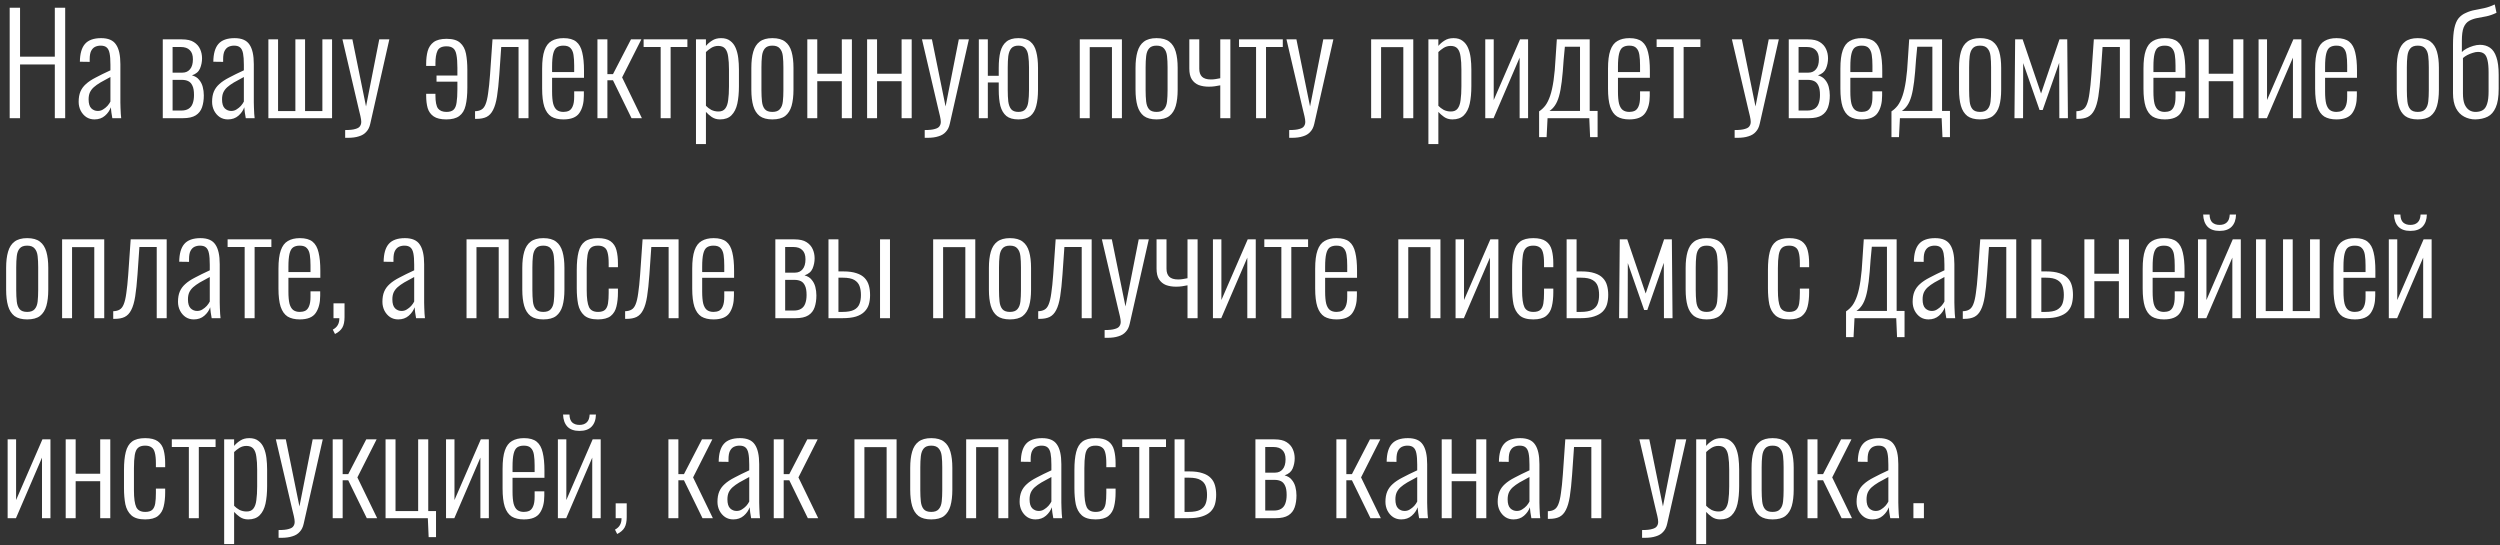 <?xml version="1.0" encoding="UTF-8"?> <svg xmlns="http://www.w3.org/2000/svg" width="275" height="60" viewBox="0 0 275 60" fill="none"><rect x="0" y="0" width="275" height="60" fill="#333333" stroke="none"/><path d="M1.065 13V0.85H2.205V6.235H6.03V0.85H7.17V13H6.03V7.09H2.205V13H1.065ZM10.392 13.135C10.052 13.135 9.752 13.05 9.492 12.88C9.232 12.7 9.027 12.465 8.877 12.175C8.727 11.875 8.652 11.55 8.652 11.2C8.652 10.76 8.717 10.385 8.847 10.075C8.977 9.765 9.177 9.49 9.447 9.25C9.717 9 10.077 8.76 10.527 8.53C10.977 8.29 11.517 8.025 12.147 7.735V7.12C12.147 6.59 12.117 6.175 12.057 5.875C11.997 5.565 11.887 5.345 11.727 5.215C11.577 5.085 11.357 5.02 11.067 5.02C10.847 5.02 10.642 5.065 10.452 5.155C10.272 5.245 10.127 5.4 10.017 5.62C9.917 5.83 9.867 6.125 9.867 6.505V6.805L8.787 6.79C8.797 5.91 8.982 5.26 9.342 4.84C9.712 4.41 10.307 4.195 11.127 4.195C11.907 4.195 12.452 4.43 12.762 4.9C13.082 5.36 13.242 6.08 13.242 7.06V11.275C13.242 11.425 13.247 11.62 13.257 11.86C13.267 12.09 13.277 12.31 13.287 12.52C13.307 12.73 13.322 12.89 13.332 13H12.357C12.327 12.81 12.292 12.6 12.252 12.37C12.222 12.13 12.202 11.94 12.192 11.8C12.072 12.15 11.857 12.46 11.547 12.73C11.237 13 10.852 13.135 10.392 13.135ZM10.752 12.205C10.972 12.205 11.167 12.15 11.337 12.04C11.517 11.93 11.677 11.8 11.817 11.65C11.957 11.49 12.067 11.33 12.147 11.17V8.47C11.727 8.69 11.362 8.89 11.052 9.07C10.752 9.25 10.507 9.425 10.317 9.595C10.127 9.765 9.982 9.96 9.882 10.18C9.792 10.39 9.747 10.64 9.747 10.93C9.747 11.39 9.847 11.72 10.047 11.92C10.247 12.11 10.482 12.205 10.752 12.205ZM17.905 13V4.33H20.005C20.575 4.33 21.015 4.43 21.325 4.63C21.645 4.83 21.875 5.09 22.015 5.41C22.155 5.72 22.225 6.055 22.225 6.415C22.225 6.805 22.15 7.18 22 7.54C21.85 7.89 21.555 8.14 21.115 8.29C21.455 8.38 21.715 8.54 21.895 8.77C22.085 8.99 22.22 9.25 22.3 9.55C22.38 9.85 22.42 10.165 22.42 10.495C22.42 10.985 22.355 11.42 22.225 11.8C22.095 12.18 21.865 12.475 21.535 12.685C21.205 12.895 20.735 13 20.125 13H17.905ZM18.985 12.16H19.93C20.27 12.16 20.54 12.095 20.74 11.965C20.95 11.835 21.1 11.645 21.19 11.395C21.29 11.135 21.34 10.82 21.34 10.45C21.34 9.99 21.28 9.645 21.16 9.415C21.05 9.175 20.895 9.01 20.695 8.92C20.505 8.83 20.275 8.785 20.005 8.785H18.985V12.16ZM18.985 7.99H20.08C20.42 7.99 20.695 7.865 20.905 7.615C21.115 7.365 21.22 7 21.22 6.52C21.22 6.07 21.105 5.735 20.875 5.515C20.655 5.285 20.325 5.17 19.885 5.17H18.985V7.99ZM25.07 13.135C24.73 13.135 24.43 13.05 24.17 12.88C23.91 12.7 23.705 12.465 23.555 12.175C23.405 11.875 23.33 11.55 23.33 11.2C23.33 10.76 23.395 10.385 23.525 10.075C23.655 9.765 23.855 9.49 24.125 9.25C24.395 9 24.755 8.76 25.205 8.53C25.655 8.29 26.195 8.025 26.825 7.735V7.12C26.825 6.59 26.795 6.175 26.735 5.875C26.675 5.565 26.565 5.345 26.405 5.215C26.255 5.085 26.035 5.02 25.745 5.02C25.525 5.02 25.32 5.065 25.13 5.155C24.95 5.245 24.805 5.4 24.695 5.62C24.595 5.83 24.545 6.125 24.545 6.505V6.805L23.465 6.79C23.475 5.91 23.66 5.26 24.02 4.84C24.39 4.41 24.985 4.195 25.805 4.195C26.585 4.195 27.13 4.43 27.44 4.9C27.76 5.36 27.92 6.08 27.92 7.06V11.275C27.92 11.425 27.925 11.62 27.935 11.86C27.945 12.09 27.955 12.31 27.965 12.52C27.985 12.73 28 12.89 28.01 13H27.035C27.005 12.81 26.97 12.6 26.93 12.37C26.9 12.13 26.88 11.94 26.87 11.8C26.75 12.15 26.535 12.46 26.225 12.73C25.915 13 25.53 13.135 25.07 13.135ZM25.43 12.205C25.65 12.205 25.845 12.15 26.015 12.04C26.195 11.93 26.355 11.8 26.495 11.65C26.635 11.49 26.745 11.33 26.825 11.17V8.47C26.405 8.69 26.04 8.89 25.73 9.07C25.43 9.25 25.185 9.425 24.995 9.595C24.805 9.765 24.66 9.96 24.56 10.18C24.47 10.39 24.425 10.64 24.425 10.93C24.425 11.39 24.525 11.72 24.725 11.92C24.925 12.11 25.16 12.205 25.43 12.205ZM29.522 13V4.33H30.587V12.22H32.492V4.33H33.557V12.22H35.462V4.33H36.527V13H29.522ZM37.968 15.16V14.305C38.468 14.305 38.843 14.265 39.093 14.185C39.353 14.115 39.523 14.01 39.603 13.87C39.693 13.74 39.738 13.585 39.738 13.405C39.738 13.245 39.708 13.035 39.648 12.775C39.588 12.515 39.523 12.245 39.453 11.965L37.668 4.33H38.763L40.263 11.71L41.718 4.33H42.828L40.728 13.615C40.648 13.985 40.503 14.28 40.293 14.5C40.093 14.73 39.823 14.895 39.483 14.995C39.153 15.105 38.743 15.16 38.253 15.16H37.968ZM49.098 13.135C48.488 13.135 48.023 13.025 47.703 12.805C47.383 12.585 47.163 12.28 47.043 11.89C46.933 11.5 46.878 11.04 46.878 10.51V10.315H47.898V10.495C47.898 11.195 47.993 11.675 48.183 11.935C48.383 12.185 48.693 12.31 49.113 12.31C49.463 12.31 49.723 12.23 49.893 12.07C50.063 11.91 50.173 11.65 50.223 11.29C50.283 10.92 50.313 10.43 50.313 9.82V8.98H48.018V8.305H50.313V7.465C50.313 6.855 50.278 6.38 50.208 6.04C50.148 5.7 50.033 5.46 49.863 5.32C49.693 5.17 49.443 5.095 49.113 5.095C48.603 5.095 48.273 5.26 48.123 5.59C47.973 5.91 47.898 6.37 47.898 6.97V7.255H46.878V7.015C46.878 6.495 46.933 6.03 47.043 5.62C47.163 5.2 47.383 4.87 47.703 4.63C48.033 4.39 48.508 4.27 49.128 4.27C49.798 4.27 50.293 4.415 50.613 4.705C50.943 4.995 51.158 5.395 51.258 5.905C51.358 6.415 51.408 7.01 51.408 7.69V9.64C51.408 10.44 51.343 11.1 51.213 11.62C51.093 12.13 50.863 12.51 50.523 12.76C50.193 13.01 49.718 13.135 49.098 13.135ZM52.255 13.075V12.235C52.545 12.225 52.78 12.165 52.96 12.055C53.15 11.945 53.3 11.75 53.41 11.47C53.53 11.18 53.625 10.77 53.695 10.24C53.775 9.71 53.845 9.03 53.905 8.2L54.175 4.33H58.135V13H57.04V5.17H55.135L54.925 8.2C54.855 9.18 54.77 9.985 54.67 10.615C54.57 11.245 54.425 11.74 54.235 12.1C54.055 12.46 53.815 12.715 53.515 12.865C53.225 13.005 52.86 13.075 52.42 13.075H52.255ZM61.975 13.135C61.435 13.135 60.99 13.03 60.64 12.82C60.3 12.6 60.045 12.24 59.875 11.74C59.715 11.24 59.635 10.575 59.635 9.745V7.555C59.635 6.695 59.72 6.025 59.89 5.545C60.06 5.055 60.32 4.71 60.67 4.51C61.02 4.3 61.46 4.195 61.99 4.195C62.6 4.195 63.065 4.325 63.385 4.585C63.705 4.845 63.925 5.24 64.045 5.77C64.175 6.29 64.24 6.96 64.24 7.78V8.56H60.73V10.075C60.73 10.635 60.77 11.08 60.85 11.41C60.94 11.73 61.075 11.96 61.255 12.1C61.445 12.24 61.685 12.31 61.975 12.31C62.195 12.31 62.395 12.27 62.575 12.19C62.755 12.1 62.895 11.935 62.995 11.695C63.105 11.445 63.16 11.095 63.16 10.645V10.045H64.225V10.525C64.225 11.315 64.06 11.95 63.73 12.43C63.41 12.9 62.825 13.135 61.975 13.135ZM60.73 7.93H63.16V7.21C63.16 6.75 63.135 6.36 63.085 6.04C63.035 5.71 62.925 5.46 62.755 5.29C62.595 5.11 62.335 5.02 61.975 5.02C61.675 5.02 61.43 5.085 61.24 5.215C61.06 5.345 60.93 5.58 60.85 5.92C60.77 6.25 60.73 6.725 60.73 7.345V7.93ZM65.718 13V4.33H66.813V8.155H67.428L69.408 4.33H70.548L68.433 8.515L70.608 13H69.468L67.428 8.83H66.813V13H65.718ZM72.673 13V5.17H70.798V4.33H75.613V5.17H73.768V13H72.673ZM76.558 15.85V4.33H77.653V5.05C77.833 4.83 78.058 4.635 78.328 4.465C78.598 4.285 78.928 4.195 79.318 4.195C79.738 4.195 80.073 4.295 80.323 4.495C80.583 4.685 80.783 4.945 80.923 5.275C81.063 5.605 81.158 5.975 81.208 6.385C81.258 6.795 81.283 7.215 81.283 7.645V9.475C81.283 10.215 81.223 10.86 81.103 11.41C80.983 11.95 80.768 12.375 80.458 12.685C80.158 12.985 79.738 13.135 79.198 13.135C78.848 13.135 78.543 13.045 78.283 12.865C78.033 12.685 77.823 12.5 77.653 12.31V15.85H76.558ZM79.033 12.265C79.363 12.265 79.608 12.16 79.768 11.95C79.938 11.74 80.048 11.43 80.098 11.02C80.158 10.6 80.188 10.095 80.188 9.505V7.645C80.188 7.085 80.158 6.615 80.098 6.235C80.048 5.845 79.938 5.55 79.768 5.35C79.598 5.15 79.343 5.05 79.003 5.05C78.723 5.05 78.463 5.125 78.223 5.275C77.993 5.425 77.803 5.575 77.653 5.725V11.635C77.813 11.805 78.008 11.955 78.238 12.085C78.478 12.205 78.743 12.265 79.033 12.265ZM84.958 13.135C84.368 13.135 83.903 13.01 83.563 12.76C83.233 12.5 82.998 12.13 82.858 11.65C82.718 11.16 82.648 10.565 82.648 9.865V7.465C82.648 6.765 82.718 6.175 82.858 5.695C82.998 5.205 83.233 4.835 83.563 4.585C83.903 4.325 84.368 4.195 84.958 4.195C85.568 4.195 86.038 4.325 86.368 4.585C86.698 4.835 86.933 5.205 87.073 5.695C87.213 6.175 87.283 6.765 87.283 7.465V9.865C87.283 10.565 87.213 11.16 87.073 11.65C86.933 12.13 86.698 12.5 86.368 12.76C86.038 13.01 85.568 13.135 84.958 13.135ZM84.958 12.31C85.338 12.31 85.613 12.21 85.783 12.01C85.963 11.81 86.073 11.53 86.113 11.17C86.153 10.8 86.173 10.385 86.173 9.925V7.405C86.173 6.935 86.153 6.525 86.113 6.175C86.073 5.815 85.963 5.535 85.783 5.335C85.613 5.125 85.338 5.02 84.958 5.02C84.578 5.02 84.303 5.125 84.133 5.335C83.963 5.535 83.858 5.815 83.818 6.175C83.778 6.525 83.758 6.935 83.758 7.405V9.925C83.758 10.385 83.778 10.8 83.818 11.17C83.858 11.53 83.963 11.81 84.133 12.01C84.303 12.21 84.578 12.31 84.958 12.31ZM88.804 13V4.33H89.899V8.11H92.599V4.33H93.709V13H92.599V8.935H89.899V13H88.804ZM95.381 13V4.33H96.476V8.11H99.176V4.33H100.286V13H99.176V8.935H96.476V13H95.381ZM101.718 15.16V14.305C102.218 14.305 102.593 14.265 102.843 14.185C103.103 14.115 103.273 14.01 103.353 13.87C103.443 13.74 103.488 13.585 103.488 13.405C103.488 13.245 103.458 13.035 103.398 12.775C103.338 12.515 103.273 12.245 103.203 11.965L101.418 4.33H102.513L104.013 11.71L105.468 4.33H106.578L104.478 13.615C104.398 13.985 104.253 14.28 104.043 14.5C103.843 14.73 103.573 14.895 103.233 14.995C102.903 15.105 102.493 15.16 102.003 15.16H101.718ZM112.021 13.135C111.451 13.135 111.011 13.01 110.701 12.76C110.391 12.5 110.171 12.13 110.041 11.65C109.921 11.16 109.861 10.565 109.861 9.865V9.07H108.661V13H107.671V4.33H108.661V8.335H109.861V7.465C109.861 6.765 109.921 6.175 110.041 5.695C110.171 5.205 110.391 4.835 110.701 4.585C111.011 4.325 111.451 4.195 112.021 4.195C112.591 4.195 113.031 4.325 113.341 4.585C113.651 4.835 113.866 5.205 113.986 5.695C114.116 6.175 114.181 6.765 114.181 7.465V9.865C114.181 10.565 114.116 11.16 113.986 11.65C113.866 12.13 113.651 12.5 113.341 12.76C113.031 13.01 112.591 13.135 112.021 13.135ZM112.021 12.31C112.381 12.31 112.641 12.21 112.801 12.01C112.971 11.81 113.076 11.53 113.116 11.17C113.166 10.8 113.191 10.385 113.191 9.925V7.405C113.191 6.935 113.166 6.525 113.116 6.175C113.076 5.815 112.971 5.535 112.801 5.335C112.641 5.125 112.381 5.02 112.021 5.02C111.661 5.02 111.396 5.125 111.226 5.335C111.066 5.535 110.961 5.815 110.911 6.175C110.871 6.525 110.851 6.935 110.851 7.405V9.925C110.851 10.385 110.871 10.8 110.911 11.17C110.961 11.53 111.066 11.81 111.226 12.01C111.396 12.21 111.661 12.31 112.021 12.31ZM118.775 13V4.33H123.41V13H122.315V5.185H119.87V13H118.775ZM127.218 13.135C126.628 13.135 126.163 13.01 125.823 12.76C125.493 12.5 125.258 12.13 125.118 11.65C124.978 11.16 124.908 10.565 124.908 9.865V7.465C124.908 6.765 124.978 6.175 125.118 5.695C125.258 5.205 125.493 4.835 125.823 4.585C126.163 4.325 126.628 4.195 127.218 4.195C127.828 4.195 128.298 4.325 128.628 4.585C128.958 4.835 129.193 5.205 129.333 5.695C129.473 6.175 129.543 6.765 129.543 7.465V9.865C129.543 10.565 129.473 11.16 129.333 11.65C129.193 12.13 128.958 12.5 128.628 12.76C128.298 13.01 127.828 13.135 127.218 13.135ZM127.218 12.31C127.598 12.31 127.873 12.21 128.043 12.01C128.223 11.81 128.333 11.53 128.373 11.17C128.413 10.8 128.433 10.385 128.433 9.925V7.405C128.433 6.935 128.413 6.525 128.373 6.175C128.333 5.815 128.223 5.535 128.043 5.335C127.873 5.125 127.598 5.02 127.218 5.02C126.838 5.02 126.563 5.125 126.393 5.335C126.223 5.535 126.118 5.815 126.078 6.175C126.038 6.525 126.018 6.935 126.018 7.405V9.925C126.018 10.385 126.038 10.8 126.078 11.17C126.118 11.53 126.223 11.81 126.393 12.01C126.563 12.21 126.838 12.31 127.218 12.31ZM134.23 13V9.385C134.04 9.415 133.84 9.45 133.63 9.49C133.43 9.52 133.21 9.535 132.97 9.535C132.56 9.535 132.19 9.475 131.86 9.355C131.54 9.225 131.285 9.015 131.095 8.725C130.915 8.435 130.825 8.04 130.825 7.54V4.33H131.92V7.57C131.92 7.95 132.02 8.24 132.22 8.44C132.43 8.64 132.755 8.74 133.195 8.74C133.405 8.74 133.585 8.725 133.735 8.695C133.895 8.665 134.06 8.635 134.23 8.605V4.33H135.34V13H134.23ZM138.167 13V5.17H136.292V4.33H141.107V5.17H139.262V13H138.167ZM141.811 15.16V14.305C142.311 14.305 142.686 14.265 142.936 14.185C143.196 14.115 143.366 14.01 143.446 13.87C143.536 13.74 143.581 13.585 143.581 13.405C143.581 13.245 143.551 13.035 143.491 12.775C143.431 12.515 143.366 12.245 143.296 11.965L141.511 4.33H142.606L144.106 11.71L145.561 4.33H146.671L144.571 13.615C144.491 13.985 144.346 14.28 144.136 14.5C143.936 14.73 143.666 14.895 143.326 14.995C142.996 15.105 142.586 15.16 142.096 15.16H141.811ZM150.825 13V4.33H155.46V13H154.365V5.185H151.92V13H150.825ZM157.124 15.85V4.33H158.219V5.05C158.399 4.83 158.624 4.635 158.894 4.465C159.164 4.285 159.494 4.195 159.884 4.195C160.304 4.195 160.639 4.295 160.889 4.495C161.149 4.685 161.349 4.945 161.489 5.275C161.629 5.605 161.724 5.975 161.774 6.385C161.824 6.795 161.849 7.215 161.849 7.645V9.475C161.849 10.215 161.789 10.86 161.669 11.41C161.549 11.95 161.334 12.375 161.024 12.685C160.724 12.985 160.304 13.135 159.764 13.135C159.414 13.135 159.109 13.045 158.849 12.865C158.599 12.685 158.389 12.5 158.219 12.31V15.85H157.124ZM159.599 12.265C159.929 12.265 160.174 12.16 160.334 11.95C160.504 11.74 160.614 11.43 160.664 11.02C160.724 10.6 160.754 10.095 160.754 9.505V7.645C160.754 7.085 160.724 6.615 160.664 6.235C160.614 5.845 160.504 5.55 160.334 5.35C160.164 5.15 159.909 5.05 159.569 5.05C159.289 5.05 159.029 5.125 158.789 5.275C158.559 5.425 158.369 5.575 158.219 5.725V11.635C158.379 11.805 158.574 11.955 158.804 12.085C159.044 12.205 159.309 12.265 159.599 12.265ZM163.379 13V4.33H164.309V11.005L167.204 4.33H168.089V13H167.159V6.34L164.294 13H163.379ZM169.301 15.085V12.25C169.561 12.08 169.791 11.865 169.991 11.605C170.191 11.335 170.366 10.98 170.516 10.54C170.666 10.1 170.791 9.54 170.891 8.86C170.991 8.18 171.066 7.345 171.116 6.355L171.251 4.33H174.866V12.205H175.736V15.085H174.911L174.821 13H170.231L170.126 15.085H169.301ZM170.441 12.205H173.801V5.14H172.136L172.001 6.58C171.941 7.53 171.871 8.33 171.791 8.98C171.711 9.63 171.611 10.165 171.491 10.585C171.371 11.005 171.221 11.345 171.041 11.605C170.871 11.855 170.671 12.055 170.441 12.205ZM179.221 13.135C178.681 13.135 178.236 13.03 177.886 12.82C177.546 12.6 177.291 12.24 177.121 11.74C176.961 11.24 176.881 10.575 176.881 9.745V7.555C176.881 6.695 176.966 6.025 177.136 5.545C177.306 5.055 177.566 4.71 177.916 4.51C178.266 4.3 178.706 4.195 179.236 4.195C179.846 4.195 180.311 4.325 180.631 4.585C180.951 4.845 181.171 5.24 181.291 5.77C181.421 6.29 181.486 6.96 181.486 7.78V8.56H177.976V10.075C177.976 10.635 178.016 11.08 178.096 11.41C178.186 11.73 178.321 11.96 178.501 12.1C178.691 12.24 178.931 12.31 179.221 12.31C179.441 12.31 179.641 12.27 179.821 12.19C180.001 12.1 180.141 11.935 180.241 11.695C180.351 11.445 180.406 11.095 180.406 10.645V10.045H181.471V10.525C181.471 11.315 181.306 11.95 180.976 12.43C180.656 12.9 180.071 13.135 179.221 13.135ZM177.976 7.93H180.406V7.21C180.406 6.75 180.381 6.36 180.331 6.04C180.281 5.71 180.171 5.46 180.001 5.29C179.841 5.11 179.581 5.02 179.221 5.02C178.921 5.02 178.676 5.085 178.486 5.215C178.306 5.345 178.176 5.58 178.096 5.92C178.016 6.25 177.976 6.725 177.976 7.345V7.93ZM184.104 13V5.17H182.229V4.33H187.044V5.17H185.199V13H184.104ZM190.81 15.16V14.305C191.31 14.305 191.685 14.265 191.935 14.185C192.195 14.115 192.365 14.01 192.445 13.87C192.535 13.74 192.58 13.585 192.58 13.405C192.58 13.245 192.55 13.035 192.49 12.775C192.43 12.515 192.365 12.245 192.295 11.965L190.51 4.33H191.605L193.105 11.71L194.56 4.33H195.67L193.57 13.615C193.49 13.985 193.345 14.28 193.135 14.5C192.935 14.73 192.665 14.895 192.325 14.995C191.995 15.105 191.585 15.16 191.095 15.16H190.81ZM196.763 13V4.33H198.863C199.433 4.33 199.873 4.43 200.183 4.63C200.503 4.83 200.733 5.09 200.873 5.41C201.013 5.72 201.083 6.055 201.083 6.415C201.083 6.805 201.008 7.18 200.858 7.54C200.708 7.89 200.413 8.14 199.973 8.29C200.313 8.38 200.573 8.54 200.753 8.77C200.943 8.99 201.078 9.25 201.158 9.55C201.238 9.85 201.278 10.165 201.278 10.495C201.278 10.985 201.213 11.42 201.083 11.8C200.953 12.18 200.723 12.475 200.393 12.685C200.063 12.895 199.593 13 198.983 13H196.763ZM197.843 12.16H198.788C199.128 12.16 199.398 12.095 199.598 11.965C199.808 11.835 199.958 11.645 200.048 11.395C200.148 11.135 200.198 10.82 200.198 10.45C200.198 9.99 200.138 9.645 200.018 9.415C199.908 9.175 199.753 9.01 199.553 8.92C199.363 8.83 199.133 8.785 198.863 8.785H197.843V12.16ZM197.843 7.99H198.938C199.278 7.99 199.553 7.865 199.763 7.615C199.973 7.365 200.078 7 200.078 6.52C200.078 6.07 199.963 5.735 199.733 5.515C199.513 5.285 199.183 5.17 198.743 5.17H197.843V7.99ZM204.783 13.135C204.243 13.135 203.798 13.03 203.448 12.82C203.108 12.6 202.853 12.24 202.683 11.74C202.523 11.24 202.443 10.575 202.443 9.745V7.555C202.443 6.695 202.528 6.025 202.698 5.545C202.868 5.055 203.128 4.71 203.478 4.51C203.828 4.3 204.268 4.195 204.798 4.195C205.408 4.195 205.873 4.325 206.193 4.585C206.513 4.845 206.733 5.24 206.853 5.77C206.983 6.29 207.048 6.96 207.048 7.78V8.56H203.538V10.075C203.538 10.635 203.578 11.08 203.658 11.41C203.748 11.73 203.883 11.96 204.063 12.1C204.253 12.24 204.493 12.31 204.783 12.31C205.003 12.31 205.203 12.27 205.383 12.19C205.563 12.1 205.703 11.935 205.803 11.695C205.913 11.445 205.968 11.095 205.968 10.645V10.045H207.033V10.525C207.033 11.315 206.868 11.95 206.538 12.43C206.218 12.9 205.633 13.135 204.783 13.135ZM203.538 7.93H205.968V7.21C205.968 6.75 205.943 6.36 205.893 6.04C205.843 5.71 205.733 5.46 205.563 5.29C205.403 5.11 205.143 5.02 204.783 5.02C204.483 5.02 204.238 5.085 204.048 5.215C203.868 5.345 203.738 5.58 203.658 5.92C203.578 6.25 203.538 6.725 203.538 7.345V7.93ZM208.061 15.085V12.25C208.321 12.08 208.551 11.865 208.751 11.605C208.951 11.335 209.126 10.98 209.276 10.54C209.426 10.1 209.551 9.54 209.651 8.86C209.751 8.18 209.826 7.345 209.876 6.355L210.011 4.33H213.626V12.205H214.496V15.085H213.671L213.581 13H208.991L208.886 15.085H208.061ZM209.201 12.205H212.561V5.14H210.896L210.761 6.58C210.701 7.53 210.631 8.33 210.551 8.98C210.471 9.63 210.371 10.165 210.251 10.585C210.131 11.005 209.981 11.345 209.801 11.605C209.631 11.855 209.431 12.055 209.201 12.205ZM217.804 13.135C217.214 13.135 216.749 13.01 216.409 12.76C216.079 12.5 215.844 12.13 215.704 11.65C215.564 11.16 215.494 10.565 215.494 9.865V7.465C215.494 6.765 215.564 6.175 215.704 5.695C215.844 5.205 216.079 4.835 216.409 4.585C216.749 4.325 217.214 4.195 217.804 4.195C218.414 4.195 218.884 4.325 219.214 4.585C219.544 4.835 219.779 5.205 219.919 5.695C220.059 6.175 220.129 6.765 220.129 7.465V9.865C220.129 10.565 220.059 11.16 219.919 11.65C219.779 12.13 219.544 12.5 219.214 12.76C218.884 13.01 218.414 13.135 217.804 13.135ZM217.804 12.31C218.184 12.31 218.459 12.21 218.629 12.01C218.809 11.81 218.919 11.53 218.959 11.17C218.999 10.8 219.019 10.385 219.019 9.925V7.405C219.019 6.935 218.999 6.525 218.959 6.175C218.919 5.815 218.809 5.535 218.629 5.335C218.459 5.125 218.184 5.02 217.804 5.02C217.424 5.02 217.149 5.125 216.979 5.335C216.809 5.535 216.704 5.815 216.664 6.175C216.624 6.525 216.604 6.935 216.604 7.405V9.925C216.604 10.385 216.624 10.8 216.664 11.17C216.704 11.53 216.809 11.81 216.979 12.01C217.149 12.21 217.424 12.31 217.804 12.31ZM221.591 13L221.666 4.33H222.491L224.516 10.285L226.541 4.33H227.396L227.471 13H226.526L226.511 6.91L224.696 12.1H224.351L222.551 6.94L222.536 13H221.591ZM228.402 13.075V12.235C228.692 12.225 228.927 12.165 229.107 12.055C229.297 11.945 229.447 11.75 229.557 11.47C229.677 11.18 229.772 10.77 229.842 10.24C229.922 9.71 229.992 9.03 230.052 8.2L230.322 4.33H234.282V13H233.187V5.17H231.282L231.072 8.2C231.002 9.18 230.917 9.985 230.817 10.615C230.717 11.245 230.572 11.74 230.382 12.1C230.202 12.46 229.962 12.715 229.662 12.865C229.372 13.005 229.007 13.075 228.567 13.075H228.402ZM238.122 13.135C237.582 13.135 237.137 13.03 236.787 12.82C236.447 12.6 236.192 12.24 236.022 11.74C235.862 11.24 235.782 10.575 235.782 9.745V7.555C235.782 6.695 235.867 6.025 236.037 5.545C236.207 5.055 236.467 4.71 236.817 4.51C237.167 4.3 237.607 4.195 238.137 4.195C238.747 4.195 239.212 4.325 239.532 4.585C239.852 4.845 240.072 5.24 240.192 5.77C240.322 6.29 240.387 6.96 240.387 7.78V8.56H236.877V10.075C236.877 10.635 236.917 11.08 236.997 11.41C237.087 11.73 237.222 11.96 237.402 12.1C237.592 12.24 237.832 12.31 238.122 12.31C238.342 12.31 238.542 12.27 238.722 12.19C238.902 12.1 239.042 11.935 239.142 11.695C239.252 11.445 239.307 11.095 239.307 10.645V10.045H240.372V10.525C240.372 11.315 240.207 11.95 239.877 12.43C239.557 12.9 238.972 13.135 238.122 13.135ZM236.877 7.93H239.307V7.21C239.307 6.75 239.282 6.36 239.232 6.04C239.182 5.71 239.072 5.46 238.902 5.29C238.742 5.11 238.482 5.02 238.122 5.02C237.822 5.02 237.577 5.085 237.387 5.215C237.207 5.345 237.077 5.58 236.997 5.92C236.917 6.25 236.877 6.725 236.877 7.345V7.93ZM241.865 13V4.33H242.96V8.11H245.66V4.33H246.77V13H245.66V8.935H242.96V13H241.865ZM248.443 13V4.33H249.373V11.005L252.268 4.33H253.153V13H252.223V6.34L249.358 13H248.443ZM257.004 13.135C256.464 13.135 256.019 13.03 255.669 12.82C255.329 12.6 255.074 12.24 254.904 11.74C254.744 11.24 254.664 10.575 254.664 9.745V7.555C254.664 6.695 254.749 6.025 254.919 5.545C255.089 5.055 255.349 4.71 255.699 4.51C256.049 4.3 256.489 4.195 257.019 4.195C257.629 4.195 258.094 4.325 258.414 4.585C258.734 4.845 258.954 5.24 259.074 5.77C259.204 6.29 259.269 6.96 259.269 7.78V8.56H255.759V10.075C255.759 10.635 255.799 11.08 255.879 11.41C255.969 11.73 256.104 11.96 256.284 12.1C256.474 12.24 256.714 12.31 257.004 12.31C257.224 12.31 257.424 12.27 257.604 12.19C257.784 12.1 257.924 11.935 258.024 11.695C258.134 11.445 258.189 11.095 258.189 10.645V10.045H259.254V10.525C259.254 11.315 259.089 11.95 258.759 12.43C258.439 12.9 257.854 13.135 257.004 13.135ZM255.759 7.93H258.189V7.21C258.189 6.75 258.164 6.36 258.114 6.04C258.064 5.71 257.954 5.46 257.784 5.29C257.624 5.11 257.364 5.02 257.004 5.02C256.704 5.02 256.459 5.085 256.269 5.215C256.089 5.345 255.959 5.58 255.879 5.92C255.799 6.25 255.759 6.725 255.759 7.345V7.93ZM265.954 13.135C265.364 13.135 264.899 13.01 264.559 12.76C264.229 12.5 263.994 12.13 263.854 11.65C263.714 11.16 263.644 10.565 263.644 9.865V7.465C263.644 6.765 263.714 6.175 263.854 5.695C263.994 5.205 264.229 4.835 264.559 4.585C264.899 4.325 265.364 4.195 265.954 4.195C266.564 4.195 267.034 4.325 267.364 4.585C267.694 4.835 267.929 5.205 268.069 5.695C268.209 6.175 268.279 6.765 268.279 7.465V9.865C268.279 10.565 268.209 11.16 268.069 11.65C267.929 12.13 267.694 12.5 267.364 12.76C267.034 13.01 266.564 13.135 265.954 13.135ZM265.954 12.31C266.334 12.31 266.609 12.21 266.779 12.01C266.959 11.81 267.069 11.53 267.109 11.17C267.149 10.8 267.169 10.385 267.169 9.925V7.405C267.169 6.935 267.149 6.525 267.109 6.175C267.069 5.815 266.959 5.535 266.779 5.335C266.609 5.125 266.334 5.02 265.954 5.02C265.574 5.02 265.299 5.125 265.129 5.335C264.959 5.535 264.854 5.815 264.814 6.175C264.774 6.525 264.754 6.935 264.754 7.405V9.925C264.754 10.385 264.774 10.8 264.814 11.17C264.854 11.53 264.959 11.81 265.129 12.01C265.299 12.21 265.574 12.31 265.954 12.31ZM272.275 13.135C271.845 13.135 271.44 13.035 271.06 12.835C270.68 12.635 270.38 12.325 270.16 11.905C269.94 11.475 269.83 10.925 269.83 10.255V4.915C269.83 4.165 269.88 3.56 269.98 3.1C270.08 2.63 270.235 2.265 270.445 2.005C270.665 1.745 270.93 1.55 271.24 1.42C271.56 1.27 271.885 1.165 272.215 1.105C272.555 1.045 272.905 0.975 273.265 0.895C273.635 0.815 274.02 0.68 274.42 0.49L274.615 1.405C274.245 1.585 273.875 1.715 273.505 1.795C273.135 1.865 272.79 1.93 272.47 1.99C272.16 2.05 271.875 2.15 271.615 2.29C271.345 2.44 271.14 2.685 271 3.025C270.87 3.355 270.805 3.845 270.805 4.495V5.725C270.925 5.595 271.095 5.47 271.315 5.35C271.545 5.23 271.79 5.13 272.05 5.05C272.31 4.97 272.56 4.93 272.8 4.93C273.22 4.93 273.585 5.035 273.895 5.245C274.205 5.455 274.44 5.8 274.6 6.28C274.77 6.76 274.855 7.415 274.855 8.245V9.76C274.855 10.66 274.745 11.35 274.525 11.83C274.315 12.31 274.02 12.645 273.64 12.835C273.26 13.025 272.805 13.125 272.275 13.135ZM272.365 12.31C272.675 12.3 272.93 12.23 273.13 12.1C273.33 11.97 273.48 11.745 273.58 11.425C273.69 11.095 273.745 10.635 273.745 10.045V7.96C273.745 7.39 273.705 6.945 273.625 6.625C273.555 6.295 273.435 6.06 273.265 5.92C273.095 5.78 272.865 5.71 272.575 5.71C272.405 5.71 272.215 5.745 272.005 5.815C271.805 5.875 271.605 5.955 271.405 6.055C271.215 6.155 271.055 6.265 270.925 6.385V10.285C270.925 10.775 270.985 11.17 271.105 11.47C271.235 11.76 271.405 11.975 271.615 12.115C271.835 12.255 272.085 12.32 272.365 12.31ZM2.985 35.135C2.395 35.135 1.93 35.01 1.59 34.76C1.26 34.5 1.025 34.13 0.885 33.65C0.745 33.16 0.675 32.565 0.675 31.865V29.465C0.675 28.765 0.745 28.175 0.885 27.695C1.025 27.205 1.26 26.835 1.59 26.585C1.93 26.325 2.395 26.195 2.985 26.195C3.595 26.195 4.065 26.325 4.395 26.585C4.725 26.835 4.96 27.205 5.1 27.695C5.24 28.175 5.31 28.765 5.31 29.465V31.865C5.31 32.565 5.24 33.16 5.1 33.65C4.96 34.13 4.725 34.5 4.395 34.76C4.065 35.01 3.595 35.135 2.985 35.135ZM2.985 34.31C3.365 34.31 3.64 34.21 3.81 34.01C3.99 33.81 4.1 33.53 4.14 33.17C4.18 32.8 4.2 32.385 4.2 31.925V29.405C4.2 28.935 4.18 28.525 4.14 28.175C4.1 27.815 3.99 27.535 3.81 27.335C3.64 27.125 3.365 27.02 2.985 27.02C2.605 27.02 2.33 27.125 2.16 27.335C1.99 27.535 1.885 27.815 1.845 28.175C1.805 28.525 1.785 28.935 1.785 29.405V31.925C1.785 32.385 1.805 32.8 1.845 33.17C1.885 33.53 1.99 33.81 2.16 34.01C2.33 34.21 2.605 34.31 2.985 34.31ZM6.831 35V26.33H11.466V35H10.371V27.185H7.926V35H6.831ZM12.455 35.075V34.235C12.745 34.225 12.98 34.165 13.16 34.055C13.35 33.945 13.5 33.75 13.61 33.47C13.73 33.18 13.825 32.77 13.895 32.24C13.975 31.71 14.045 31.03 14.105 30.2L14.375 26.33H18.335V35H17.24V27.17H15.335L15.125 30.2C15.055 31.18 14.97 31.985 14.87 32.615C14.77 33.245 14.625 33.74 14.435 34.1C14.255 34.46 14.015 34.715 13.715 34.865C13.425 35.005 13.06 35.075 12.62 35.075H12.455ZM21.32 35.135C20.98 35.135 20.68 35.05 20.42 34.88C20.16 34.7 19.955 34.465 19.805 34.175C19.655 33.875 19.58 33.55 19.58 33.2C19.58 32.76 19.645 32.385 19.775 32.075C19.905 31.765 20.105 31.49 20.375 31.25C20.645 31 21.005 30.76 21.455 30.53C21.905 30.29 22.445 30.025 23.075 29.735V29.12C23.075 28.59 23.045 28.175 22.985 27.875C22.925 27.565 22.815 27.345 22.655 27.215C22.505 27.085 22.285 27.02 21.995 27.02C21.775 27.02 21.57 27.065 21.38 27.155C21.2 27.245 21.055 27.4 20.945 27.62C20.845 27.83 20.795 28.125 20.795 28.505V28.805L19.715 28.79C19.725 27.91 19.91 27.26 20.27 26.84C20.64 26.41 21.235 26.195 22.055 26.195C22.835 26.195 23.38 26.43 23.69 26.9C24.01 27.36 24.17 28.08 24.17 29.06V33.275C24.17 33.425 24.175 33.62 24.185 33.86C24.195 34.09 24.205 34.31 24.215 34.52C24.235 34.73 24.25 34.89 24.26 35H23.285C23.255 34.81 23.22 34.6 23.18 34.37C23.15 34.13 23.13 33.94 23.12 33.8C23 34.15 22.785 34.46 22.475 34.73C22.165 35 21.78 35.135 21.32 35.135ZM21.68 34.205C21.9 34.205 22.095 34.15 22.265 34.04C22.445 33.93 22.605 33.8 22.745 33.65C22.885 33.49 22.995 33.33 23.075 33.17V30.47C22.655 30.69 22.29 30.89 21.98 31.07C21.68 31.25 21.435 31.425 21.245 31.595C21.055 31.765 20.91 31.96 20.81 32.18C20.72 32.39 20.675 32.64 20.675 32.93C20.675 33.39 20.775 33.72 20.975 33.92C21.175 34.11 21.41 34.205 21.68 34.205ZM26.912 35V27.17H25.037V26.33H29.852V27.17H28.007V35H26.912ZM32.971 35.135C32.431 35.135 31.986 35.03 31.636 34.82C31.296 34.6 31.041 34.24 30.871 33.74C30.711 33.24 30.631 32.575 30.631 31.745V29.555C30.631 28.695 30.716 28.025 30.886 27.545C31.056 27.055 31.316 26.71 31.666 26.51C32.016 26.3 32.456 26.195 32.986 26.195C33.596 26.195 34.061 26.325 34.381 26.585C34.701 26.845 34.921 27.24 35.041 27.77C35.171 28.29 35.236 28.96 35.236 29.78V30.56H31.726V32.075C31.726 32.635 31.766 33.08 31.846 33.41C31.936 33.73 32.071 33.96 32.251 34.1C32.441 34.24 32.681 34.31 32.971 34.31C33.191 34.31 33.391 34.27 33.571 34.19C33.751 34.1 33.891 33.935 33.991 33.695C34.101 33.445 34.156 33.095 34.156 32.645V32.045H35.221V32.525C35.221 33.315 35.056 33.95 34.726 34.43C34.406 34.9 33.821 35.135 32.971 35.135ZM31.726 29.93H34.156V29.21C34.156 28.75 34.131 28.36 34.081 28.04C34.031 27.71 33.921 27.46 33.751 27.29C33.591 27.11 33.331 27.02 32.971 27.02C32.671 27.02 32.426 27.085 32.236 27.215C32.056 27.345 31.926 27.58 31.846 27.92C31.766 28.25 31.726 28.725 31.726 29.345V29.93ZM36.849 36.74L36.609 36.26C36.879 36.11 37.064 35.935 37.164 35.735C37.274 35.545 37.329 35.3 37.329 35H36.684V33.365H37.899V34.88C37.899 35.37 37.819 35.755 37.659 36.035C37.499 36.315 37.229 36.55 36.849 36.74ZM43.806 35.135C43.465 35.135 43.166 35.05 42.906 34.88C42.645 34.7 42.441 34.465 42.291 34.175C42.141 33.875 42.066 33.55 42.066 33.2C42.066 32.76 42.13 32.385 42.261 32.075C42.391 31.765 42.59 31.49 42.861 31.25C43.13 31 43.49 30.76 43.941 30.53C44.391 30.29 44.931 30.025 45.56 29.735V29.12C45.56 28.59 45.531 28.175 45.471 27.875C45.41 27.565 45.3 27.345 45.141 27.215C44.99 27.085 44.77 27.02 44.48 27.02C44.261 27.02 44.056 27.065 43.865 27.155C43.685 27.245 43.541 27.4 43.431 27.62C43.331 27.83 43.281 28.125 43.281 28.505V28.805L42.2 28.79C42.211 27.91 42.395 27.26 42.755 26.84C43.126 26.41 43.721 26.195 44.541 26.195C45.321 26.195 45.865 26.43 46.175 26.9C46.495 27.36 46.656 28.08 46.656 29.06V33.275C46.656 33.425 46.66 33.62 46.67 33.86C46.681 34.09 46.691 34.31 46.7 34.52C46.721 34.73 46.736 34.89 46.745 35H45.77C45.74 34.81 45.706 34.6 45.666 34.37C45.636 34.13 45.615 33.94 45.605 33.8C45.486 34.15 45.27 34.46 44.961 34.73C44.651 35 44.266 35.135 43.806 35.135ZM44.166 34.205C44.386 34.205 44.581 34.15 44.751 34.04C44.931 33.93 45.09 33.8 45.23 33.65C45.37 33.49 45.48 33.33 45.56 33.17V30.47C45.141 30.69 44.776 30.89 44.465 31.07C44.166 31.25 43.92 31.425 43.73 31.595C43.541 31.765 43.395 31.96 43.295 32.18C43.206 32.39 43.16 32.64 43.16 32.93C43.16 33.39 43.261 33.72 43.461 33.92C43.66 34.11 43.895 34.205 44.166 34.205ZM51.319 35V26.33H55.953V35H54.858V27.185H52.413V35H51.319ZM59.762 35.135C59.172 35.135 58.707 35.01 58.367 34.76C58.037 34.5 57.802 34.13 57.662 33.65C57.522 33.16 57.452 32.565 57.452 31.865V29.465C57.452 28.765 57.522 28.175 57.662 27.695C57.802 27.205 58.037 26.835 58.367 26.585C58.707 26.325 59.172 26.195 59.762 26.195C60.372 26.195 60.842 26.325 61.172 26.585C61.502 26.835 61.737 27.205 61.877 27.695C62.017 28.175 62.087 28.765 62.087 29.465V31.865C62.087 32.565 62.017 33.16 61.877 33.65C61.737 34.13 61.502 34.5 61.172 34.76C60.842 35.01 60.372 35.135 59.762 35.135ZM59.762 34.31C60.142 34.31 60.417 34.21 60.587 34.01C60.767 33.81 60.877 33.53 60.917 33.17C60.957 32.8 60.977 32.385 60.977 31.925V29.405C60.977 28.935 60.957 28.525 60.917 28.175C60.877 27.815 60.767 27.535 60.587 27.335C60.417 27.125 60.142 27.02 59.762 27.02C59.382 27.02 59.107 27.125 58.937 27.335C58.767 27.535 58.662 27.815 58.622 28.175C58.582 28.525 58.562 28.935 58.562 29.405V31.925C58.562 32.385 58.582 32.8 58.622 33.17C58.662 33.53 58.767 33.81 58.937 34.01C59.107 34.21 59.382 34.31 59.762 34.31ZM65.769 35.135C65.089 35.135 64.584 34.985 64.254 34.685C63.924 34.385 63.704 33.98 63.594 33.47C63.494 32.95 63.444 32.365 63.444 31.715V29.69C63.444 28.89 63.509 28.235 63.639 27.725C63.769 27.205 63.999 26.82 64.329 26.57C64.669 26.32 65.149 26.195 65.769 26.195C66.379 26.195 66.844 26.31 67.164 26.54C67.484 26.77 67.699 27.095 67.809 27.515C67.919 27.935 67.974 28.42 67.974 28.97V29.39H66.954V28.97C66.954 28.46 66.914 28.065 66.834 27.785C66.764 27.505 66.639 27.31 66.459 27.2C66.289 27.08 66.059 27.02 65.769 27.02C65.429 27.02 65.169 27.1 64.989 27.26C64.809 27.42 64.689 27.685 64.629 28.055C64.569 28.415 64.539 28.9 64.539 29.51V31.94C64.539 32.81 64.624 33.425 64.794 33.785C64.964 34.135 65.294 34.31 65.784 34.31C66.124 34.31 66.379 34.235 66.549 34.085C66.719 33.925 66.829 33.69 66.879 33.38C66.929 33.07 66.954 32.685 66.954 32.225V31.745H67.974V32.165C67.974 32.745 67.919 33.26 67.809 33.71C67.709 34.15 67.499 34.5 67.179 34.76C66.859 35.01 66.389 35.135 65.769 35.135ZM68.764 35.075V34.235C69.054 34.225 69.289 34.165 69.469 34.055C69.659 33.945 69.809 33.75 69.919 33.47C70.039 33.18 70.134 32.77 70.204 32.24C70.284 31.71 70.354 31.03 70.414 30.2L70.684 26.33H74.644V35H73.549V27.17H71.644L71.434 30.2C71.364 31.18 71.279 31.985 71.179 32.615C71.079 33.245 70.934 33.74 70.744 34.1C70.564 34.46 70.324 34.715 70.024 34.865C69.734 35.005 69.369 35.075 68.929 35.075H68.764ZM78.484 35.135C77.944 35.135 77.499 35.03 77.149 34.82C76.809 34.6 76.554 34.24 76.384 33.74C76.224 33.24 76.144 32.575 76.144 31.745V29.555C76.144 28.695 76.229 28.025 76.399 27.545C76.569 27.055 76.829 26.71 77.179 26.51C77.529 26.3 77.969 26.195 78.499 26.195C79.109 26.195 79.574 26.325 79.894 26.585C80.214 26.845 80.434 27.24 80.554 27.77C80.684 28.29 80.749 28.96 80.749 29.78V30.56H77.239V32.075C77.239 32.635 77.279 33.08 77.359 33.41C77.449 33.73 77.584 33.96 77.764 34.1C77.954 34.24 78.194 34.31 78.484 34.31C78.704 34.31 78.904 34.27 79.084 34.19C79.264 34.1 79.404 33.935 79.504 33.695C79.614 33.445 79.669 33.095 79.669 32.645V32.045H80.734V32.525C80.734 33.315 80.569 33.95 80.239 34.43C79.919 34.9 79.334 35.135 78.484 35.135ZM77.239 29.93H79.669V29.21C79.669 28.75 79.644 28.36 79.594 28.04C79.544 27.71 79.434 27.46 79.264 27.29C79.104 27.11 78.844 27.02 78.484 27.02C78.184 27.02 77.939 27.085 77.749 27.215C77.569 27.345 77.439 27.58 77.359 27.92C77.279 28.25 77.239 28.725 77.239 29.345V29.93ZM85.288 35V26.33H87.388C87.958 26.33 88.398 26.43 88.708 26.63C89.028 26.83 89.258 27.09 89.398 27.41C89.538 27.72 89.608 28.055 89.608 28.415C89.608 28.805 89.533 29.18 89.383 29.54C89.233 29.89 88.938 30.14 88.498 30.29C88.838 30.38 89.098 30.54 89.278 30.77C89.468 30.99 89.603 31.25 89.683 31.55C89.763 31.85 89.803 32.165 89.803 32.495C89.803 32.985 89.738 33.42 89.608 33.8C89.478 34.18 89.248 34.475 88.918 34.685C88.588 34.895 88.118 35 87.508 35H85.288ZM86.368 34.16H87.313C87.653 34.16 87.923 34.095 88.123 33.965C88.333 33.835 88.483 33.645 88.573 33.395C88.673 33.135 88.723 32.82 88.723 32.45C88.723 31.99 88.663 31.645 88.543 31.415C88.433 31.175 88.278 31.01 88.078 30.92C87.888 30.83 87.658 30.785 87.388 30.785H86.368V34.16ZM86.368 29.99H87.463C87.803 29.99 88.078 29.865 88.288 29.615C88.498 29.365 88.603 29 88.603 28.52C88.603 28.07 88.488 27.735 88.258 27.515C88.038 27.285 87.708 27.17 87.268 27.17H86.368V29.99ZM91.133 35V26.33H92.228V29.855C92.248 29.855 92.298 29.855 92.378 29.855C92.458 29.855 92.538 29.855 92.618 29.855C92.708 29.855 92.753 29.855 92.753 29.855C93.343 29.855 93.828 29.92 94.208 30.05C94.588 30.17 94.888 30.345 95.108 30.575C95.328 30.805 95.483 31.08 95.573 31.4C95.663 31.71 95.708 32.065 95.708 32.465C95.708 32.835 95.663 33.175 95.573 33.485C95.483 33.785 95.323 34.05 95.093 34.28C94.873 34.51 94.563 34.69 94.163 34.82C93.773 34.94 93.273 35 92.663 35H91.133ZM92.228 34.31H92.663C93.223 34.31 93.648 34.235 93.938 34.085C94.228 33.935 94.428 33.72 94.538 33.44C94.648 33.16 94.703 32.83 94.703 32.45C94.703 32.08 94.653 31.755 94.553 31.475C94.453 31.195 94.263 30.97 93.983 30.8C93.703 30.63 93.278 30.545 92.708 30.545C92.698 30.545 92.638 30.545 92.528 30.545C92.428 30.545 92.328 30.545 92.228 30.545V34.31ZM96.803 35V26.33H97.898V35H96.803ZM102.647 35V26.33H107.282V35H106.187V27.185H103.742V35H102.647ZM111.09 35.135C110.5 35.135 110.035 35.01 109.695 34.76C109.365 34.5 109.13 34.13 108.99 33.65C108.85 33.16 108.78 32.565 108.78 31.865V29.465C108.78 28.765 108.85 28.175 108.99 27.695C109.13 27.205 109.365 26.835 109.695 26.585C110.035 26.325 110.5 26.195 111.09 26.195C111.7 26.195 112.17 26.325 112.5 26.585C112.83 26.835 113.065 27.205 113.205 27.695C113.345 28.175 113.415 28.765 113.415 29.465V31.865C113.415 32.565 113.345 33.16 113.205 33.65C113.065 34.13 112.83 34.5 112.5 34.76C112.17 35.01 111.7 35.135 111.09 35.135ZM111.09 34.31C111.47 34.31 111.745 34.21 111.915 34.01C112.095 33.81 112.205 33.53 112.245 33.17C112.285 32.8 112.305 32.385 112.305 31.925V29.405C112.305 28.935 112.285 28.525 112.245 28.175C112.205 27.815 112.095 27.535 111.915 27.335C111.745 27.125 111.47 27.02 111.09 27.02C110.71 27.02 110.435 27.125 110.265 27.335C110.095 27.535 109.99 27.815 109.95 28.175C109.91 28.525 109.89 28.935 109.89 29.405V31.925C109.89 32.385 109.91 32.8 109.95 33.17C109.99 33.53 110.095 33.81 110.265 34.01C110.435 34.21 110.71 34.31 111.09 34.31ZM114.203 35.075V34.235C114.493 34.225 114.728 34.165 114.908 34.055C115.098 33.945 115.248 33.75 115.358 33.47C115.478 33.18 115.573 32.77 115.643 32.24C115.723 31.71 115.793 31.03 115.853 30.2L116.123 26.33H120.083V35H118.988V27.17H117.083L116.873 30.2C116.803 31.18 116.718 31.985 116.618 32.615C116.518 33.245 116.373 33.74 116.183 34.1C116.003 34.46 115.763 34.715 115.463 34.865C115.173 35.005 114.808 35.075 114.368 35.075H114.203ZM121.508 37.16V36.305C122.008 36.305 122.383 36.265 122.633 36.185C122.893 36.115 123.063 36.01 123.143 35.87C123.233 35.74 123.278 35.585 123.278 35.405C123.278 35.245 123.248 35.035 123.188 34.775C123.128 34.515 123.063 34.245 122.993 33.965L121.208 26.33H122.303L123.803 33.71L125.258 26.33H126.368L124.268 35.615C124.188 35.985 124.043 36.28 123.833 36.5C123.633 36.73 123.363 36.895 123.023 36.995C122.693 37.105 122.283 37.16 121.793 37.16H121.508ZM130.626 35V31.385C130.436 31.415 130.236 31.45 130.026 31.49C129.826 31.52 129.606 31.535 129.366 31.535C128.956 31.535 128.586 31.475 128.256 31.355C127.936 31.225 127.681 31.015 127.491 30.725C127.311 30.435 127.221 30.04 127.221 29.54V26.33H128.316V29.57C128.316 29.95 128.416 30.24 128.616 30.44C128.826 30.64 129.151 30.74 129.591 30.74C129.801 30.74 129.981 30.725 130.131 30.695C130.291 30.665 130.456 30.635 130.626 30.605V26.33H131.736V35H130.626ZM133.423 35V26.33H134.353V33.005L137.248 26.33H138.133V35H137.203V28.34L134.338 35H133.423ZM140.95 35V27.17H139.075V26.33H143.89V27.17H142.045V35H140.95ZM147.009 35.135C146.469 35.135 146.024 35.03 145.674 34.82C145.334 34.6 145.079 34.24 144.909 33.74C144.749 33.24 144.669 32.575 144.669 31.745V29.555C144.669 28.695 144.754 28.025 144.924 27.545C145.094 27.055 145.354 26.71 145.704 26.51C146.054 26.3 146.494 26.195 147.024 26.195C147.634 26.195 148.099 26.325 148.419 26.585C148.739 26.845 148.959 27.24 149.079 27.77C149.209 28.29 149.274 28.96 149.274 29.78V30.56H145.764V32.075C145.764 32.635 145.804 33.08 145.884 33.41C145.974 33.73 146.109 33.96 146.289 34.1C146.479 34.24 146.719 34.31 147.009 34.31C147.229 34.31 147.429 34.27 147.609 34.19C147.789 34.1 147.929 33.935 148.029 33.695C148.139 33.445 148.194 33.095 148.194 32.645V32.045H149.259V32.525C149.259 33.315 149.094 33.95 148.764 34.43C148.444 34.9 147.859 35.135 147.009 35.135ZM145.764 29.93H148.194V29.21C148.194 28.75 148.169 28.36 148.119 28.04C148.069 27.71 147.959 27.46 147.789 27.29C147.629 27.11 147.369 27.02 147.009 27.02C146.709 27.02 146.464 27.085 146.274 27.215C146.094 27.345 145.964 27.58 145.884 27.92C145.804 28.25 145.764 28.725 145.764 29.345V29.93ZM153.814 35V26.33H158.449V35H157.354V27.185H154.909V35H153.814ZM160.112 35V26.33H161.042V33.005L163.937 26.33H164.822V35H163.892V28.34L161.027 35H160.112ZM168.659 35.135C167.979 35.135 167.474 34.985 167.144 34.685C166.814 34.385 166.594 33.98 166.484 33.47C166.384 32.95 166.334 32.365 166.334 31.715V29.69C166.334 28.89 166.399 28.235 166.529 27.725C166.659 27.205 166.889 26.82 167.219 26.57C167.559 26.32 168.039 26.195 168.659 26.195C169.269 26.195 169.734 26.31 170.054 26.54C170.374 26.77 170.589 27.095 170.699 27.515C170.809 27.935 170.864 28.42 170.864 28.97V29.39H169.844V28.97C169.844 28.46 169.804 28.065 169.724 27.785C169.654 27.505 169.529 27.31 169.349 27.2C169.179 27.08 168.949 27.02 168.659 27.02C168.319 27.02 168.059 27.1 167.879 27.26C167.699 27.42 167.579 27.685 167.519 28.055C167.459 28.415 167.429 28.9 167.429 29.51V31.94C167.429 32.81 167.514 33.425 167.684 33.785C167.854 34.135 168.184 34.31 168.674 34.31C169.014 34.31 169.269 34.235 169.439 34.085C169.609 33.925 169.719 33.69 169.769 33.38C169.819 33.07 169.844 32.685 169.844 32.225V31.745H170.864V32.165C170.864 32.745 170.809 33.26 170.699 33.71C170.599 34.15 170.389 34.5 170.069 34.76C169.749 35.01 169.279 35.135 168.659 35.135ZM172.329 35V26.33H173.424V29.855C173.444 29.855 173.494 29.855 173.574 29.855C173.654 29.855 173.734 29.855 173.814 29.855C173.904 29.855 173.949 29.855 173.949 29.855C174.539 29.855 175.024 29.92 175.404 30.05C175.784 30.17 176.084 30.345 176.304 30.575C176.524 30.795 176.679 31.065 176.769 31.385C176.859 31.695 176.904 32.045 176.904 32.435C176.904 32.805 176.859 33.15 176.769 33.47C176.679 33.78 176.519 34.05 176.289 34.28C176.069 34.5 175.759 34.675 175.359 34.805C174.969 34.935 174.469 35 173.859 35H172.329ZM173.424 34.31H173.859C174.419 34.31 174.844 34.235 175.134 34.085C175.424 33.925 175.624 33.71 175.734 33.44C175.844 33.16 175.899 32.825 175.899 32.435C175.899 32.065 175.849 31.74 175.749 31.46C175.649 31.18 175.459 30.96 175.179 30.8C174.899 30.63 174.474 30.545 173.904 30.545C173.894 30.545 173.834 30.545 173.724 30.545C173.624 30.545 173.524 30.545 173.424 30.545V34.31ZM178.099 35L178.174 26.33H178.999L181.024 32.285L183.049 26.33H183.904L183.979 35H183.034L183.019 28.91L181.204 34.1H180.859L179.059 28.94L179.044 35H178.099ZM187.731 35.135C187.141 35.135 186.676 35.01 186.336 34.76C186.006 34.5 185.771 34.13 185.631 33.65C185.491 33.16 185.421 32.565 185.421 31.865V29.465C185.421 28.765 185.491 28.175 185.631 27.695C185.771 27.205 186.006 26.835 186.336 26.585C186.676 26.325 187.141 26.195 187.731 26.195C188.341 26.195 188.811 26.325 189.141 26.585C189.471 26.835 189.706 27.205 189.846 27.695C189.986 28.175 190.056 28.765 190.056 29.465V31.865C190.056 32.565 189.986 33.16 189.846 33.65C189.706 34.13 189.471 34.5 189.141 34.76C188.811 35.01 188.341 35.135 187.731 35.135ZM187.731 34.31C188.111 34.31 188.386 34.21 188.556 34.01C188.736 33.81 188.846 33.53 188.886 33.17C188.926 32.8 188.946 32.385 188.946 31.925V29.405C188.946 28.935 188.926 28.525 188.886 28.175C188.846 27.815 188.736 27.535 188.556 27.335C188.386 27.125 188.111 27.02 187.731 27.02C187.351 27.02 187.076 27.125 186.906 27.335C186.736 27.535 186.631 27.815 186.591 28.175C186.551 28.525 186.531 28.935 186.531 29.405V31.925C186.531 32.385 186.551 32.8 186.591 33.17C186.631 33.53 186.736 33.81 186.906 34.01C187.076 34.21 187.351 34.31 187.731 34.31ZM196.799 35.135C196.119 35.135 195.614 34.985 195.284 34.685C194.954 34.385 194.734 33.98 194.624 33.47C194.524 32.95 194.474 32.365 194.474 31.715V29.69C194.474 28.89 194.539 28.235 194.669 27.725C194.799 27.205 195.029 26.82 195.359 26.57C195.699 26.32 196.179 26.195 196.799 26.195C197.409 26.195 197.874 26.31 198.194 26.54C198.514 26.77 198.729 27.095 198.839 27.515C198.949 27.935 199.004 28.42 199.004 28.97V29.39H197.984V28.97C197.984 28.46 197.944 28.065 197.864 27.785C197.794 27.505 197.669 27.31 197.489 27.2C197.319 27.08 197.089 27.02 196.799 27.02C196.459 27.02 196.199 27.1 196.019 27.26C195.839 27.42 195.719 27.685 195.659 28.055C195.599 28.415 195.569 28.9 195.569 29.51V31.94C195.569 32.81 195.654 33.425 195.824 33.785C195.994 34.135 196.324 34.31 196.814 34.31C197.154 34.31 197.409 34.235 197.579 34.085C197.749 33.925 197.859 33.69 197.909 33.38C197.959 33.07 197.984 32.685 197.984 32.225V31.745H199.004V32.165C199.004 32.745 198.949 33.26 198.839 33.71C198.739 34.15 198.529 34.5 198.209 34.76C197.889 35.01 197.419 35.135 196.799 35.135ZM203.065 37.085V34.25C203.325 34.08 203.555 33.865 203.755 33.605C203.955 33.335 204.13 32.98 204.28 32.54C204.43 32.1 204.555 31.54 204.655 30.86C204.755 30.18 204.83 29.345 204.88 28.355L205.015 26.33H208.63V34.205H209.5V37.085H208.675L208.585 35H203.995L203.89 37.085H203.065ZM204.205 34.205H207.565V27.14H205.9L205.765 28.58C205.705 29.53 205.635 30.33 205.555 30.98C205.475 31.63 205.375 32.165 205.255 32.585C205.135 33.005 204.985 33.345 204.805 33.605C204.635 33.855 204.435 34.055 204.205 34.205ZM212.131 35.135C211.791 35.135 211.491 35.05 211.231 34.88C210.971 34.7 210.766 34.465 210.616 34.175C210.466 33.875 210.391 33.55 210.391 33.2C210.391 32.76 210.456 32.385 210.586 32.075C210.716 31.765 210.916 31.49 211.186 31.25C211.456 31 211.816 30.76 212.266 30.53C212.716 30.29 213.256 30.025 213.886 29.735V29.12C213.886 28.59 213.856 28.175 213.796 27.875C213.736 27.565 213.626 27.345 213.466 27.215C213.316 27.085 213.096 27.02 212.806 27.02C212.586 27.02 212.381 27.065 212.191 27.155C212.011 27.245 211.866 27.4 211.756 27.62C211.656 27.83 211.606 28.125 211.606 28.505V28.805L210.526 28.79C210.536 27.91 210.721 27.26 211.081 26.84C211.451 26.41 212.046 26.195 212.866 26.195C213.646 26.195 214.191 26.43 214.501 26.9C214.821 27.36 214.981 28.08 214.981 29.06V33.275C214.981 33.425 214.986 33.62 214.996 33.86C215.006 34.09 215.016 34.31 215.026 34.52C215.046 34.73 215.061 34.89 215.071 35H214.096C214.066 34.81 214.031 34.6 213.991 34.37C213.961 34.13 213.941 33.94 213.931 33.8C213.811 34.15 213.596 34.46 213.286 34.73C212.976 35 212.591 35.135 212.131 35.135ZM212.491 34.205C212.711 34.205 212.906 34.15 213.076 34.04C213.256 33.93 213.416 33.8 213.556 33.65C213.696 33.49 213.806 33.33 213.886 33.17V30.47C213.466 30.69 213.101 30.89 212.791 31.07C212.491 31.25 212.246 31.425 212.056 31.595C211.866 31.765 211.721 31.96 211.621 32.18C211.531 32.39 211.486 32.64 211.486 32.93C211.486 33.39 211.586 33.72 211.786 33.92C211.986 34.11 212.221 34.205 212.491 34.205ZM215.907 35.075V34.235C216.197 34.225 216.432 34.165 216.612 34.055C216.802 33.945 216.952 33.75 217.062 33.47C217.182 33.18 217.277 32.77 217.347 32.24C217.427 31.71 217.497 31.03 217.557 30.2L217.827 26.33H221.787V35H220.692V27.17H218.787L218.577 30.2C218.507 31.18 218.422 31.985 218.322 32.615C218.222 33.245 218.077 33.74 217.887 34.1C217.707 34.46 217.467 34.715 217.167 34.865C216.877 35.005 216.512 35.075 216.072 35.075H215.907ZM223.452 35V26.33H224.547V29.855C224.567 29.855 224.617 29.855 224.697 29.855C224.777 29.855 224.857 29.855 224.937 29.855C225.027 29.855 225.072 29.855 225.072 29.855C225.662 29.855 226.147 29.92 226.527 30.05C226.907 30.17 227.207 30.345 227.427 30.575C227.647 30.795 227.802 31.065 227.892 31.385C227.982 31.695 228.027 32.045 228.027 32.435C228.027 32.805 227.982 33.15 227.892 33.47C227.802 33.78 227.642 34.05 227.412 34.28C227.192 34.5 226.882 34.675 226.482 34.805C226.092 34.935 225.592 35 224.982 35H223.452ZM224.547 34.31H224.982C225.542 34.31 225.967 34.235 226.257 34.085C226.547 33.925 226.747 33.71 226.857 33.44C226.967 33.16 227.022 32.825 227.022 32.435C227.022 32.065 226.972 31.74 226.872 31.46C226.772 31.18 226.582 30.96 226.302 30.8C226.022 30.63 225.597 30.545 225.027 30.545C225.017 30.545 224.957 30.545 224.847 30.545C224.747 30.545 224.647 30.545 224.547 30.545V34.31ZM229.282 35V26.33H230.377V30.11H233.077V26.33H234.187V35H233.077V30.935H230.377V35H229.282ZM238.035 35.135C237.495 35.135 237.05 35.03 236.7 34.82C236.36 34.6 236.105 34.24 235.935 33.74C235.775 33.24 235.695 32.575 235.695 31.745V29.555C235.695 28.695 235.78 28.025 235.95 27.545C236.12 27.055 236.38 26.71 236.73 26.51C237.08 26.3 237.52 26.195 238.05 26.195C238.66 26.195 239.125 26.325 239.445 26.585C239.765 26.845 239.985 27.24 240.105 27.77C240.235 28.29 240.3 28.96 240.3 29.78V30.56H236.79V32.075C236.79 32.635 236.83 33.08 236.91 33.41C237 33.73 237.135 33.96 237.315 34.1C237.505 34.24 237.745 34.31 238.035 34.31C238.255 34.31 238.455 34.27 238.635 34.19C238.815 34.1 238.955 33.935 239.055 33.695C239.165 33.445 239.22 33.095 239.22 32.645V32.045H240.285V32.525C240.285 33.315 240.12 33.95 239.79 34.43C239.47 34.9 238.885 35.135 238.035 35.135ZM236.79 29.93H239.22V29.21C239.22 28.75 239.195 28.36 239.145 28.04C239.095 27.71 238.985 27.46 238.815 27.29C238.655 27.11 238.395 27.02 238.035 27.02C237.735 27.02 237.49 27.085 237.3 27.215C237.12 27.345 236.99 27.58 236.91 27.92C236.83 28.25 236.79 28.725 236.79 29.345V29.93ZM241.778 35V26.33H242.708V33.005L245.603 26.33H246.488V35H245.558V28.34L242.693 35H241.778ZM244.148 25.4C243.568 25.4 243.128 25.245 242.828 24.935C242.528 24.615 242.368 24.17 242.348 23.6H243.053C243.063 24 243.163 24.29 243.353 24.47C243.553 24.65 243.818 24.74 244.148 24.74C244.488 24.74 244.753 24.65 244.943 24.47C245.143 24.29 245.253 24 245.273 23.6H245.963C245.953 24.17 245.793 24.615 245.483 24.935C245.183 25.245 244.738 25.4 244.148 25.4ZM248.164 35V26.33H249.229V34.22H251.134V26.33H252.199V34.22H254.104V26.33H255.169V35H248.164ZM259.026 35.135C258.486 35.135 258.041 35.03 257.691 34.82C257.351 34.6 257.096 34.24 256.926 33.74C256.766 33.24 256.686 32.575 256.686 31.745V29.555C256.686 28.695 256.771 28.025 256.941 27.545C257.111 27.055 257.371 26.71 257.721 26.51C258.071 26.3 258.511 26.195 259.041 26.195C259.651 26.195 260.116 26.325 260.436 26.585C260.756 26.845 260.976 27.24 261.096 27.77C261.226 28.29 261.291 28.96 261.291 29.78V30.56H257.781V32.075C257.781 32.635 257.821 33.08 257.901 33.41C257.991 33.73 258.126 33.96 258.306 34.1C258.496 34.24 258.736 34.31 259.026 34.31C259.246 34.31 259.446 34.27 259.626 34.19C259.806 34.1 259.946 33.935 260.046 33.695C260.156 33.445 260.211 33.095 260.211 32.645V32.045H261.276V32.525C261.276 33.315 261.111 33.95 260.781 34.43C260.461 34.9 259.876 35.135 259.026 35.135ZM257.781 29.93H260.211V29.21C260.211 28.75 260.186 28.36 260.136 28.04C260.086 27.71 259.976 27.46 259.806 27.29C259.646 27.11 259.386 27.02 259.026 27.02C258.726 27.02 258.481 27.085 258.291 27.215C258.111 27.345 257.981 27.58 257.901 27.92C257.821 28.25 257.781 28.725 257.781 29.345V29.93ZM262.769 35V26.33H263.699V33.005L266.594 26.33H267.479V35H266.549V28.34L263.684 35H262.769ZM265.139 25.4C264.559 25.4 264.119 25.245 263.819 24.935C263.519 24.615 263.359 24.17 263.339 23.6H264.044C264.054 24 264.154 24.29 264.344 24.47C264.544 24.65 264.809 24.74 265.139 24.74C265.479 24.74 265.744 24.65 265.934 24.47C266.134 24.29 266.244 24 266.264 23.6H266.954C266.944 24.17 266.784 24.615 266.474 24.935C266.174 25.245 265.729 25.4 265.139 25.4ZM0.84 57V48.33H1.77V55.005L4.665 48.33H5.55V57H4.62V50.34L1.755 57H0.84ZM7.227 57V48.33H8.322V52.11H11.022V48.33H12.132V57H11.022V52.935H8.322V57H7.227ZM15.964 57.135C15.284 57.135 14.779 56.985 14.449 56.685C14.119 56.385 13.899 55.98 13.789 55.47C13.689 54.95 13.639 54.365 13.639 53.715V51.69C13.639 50.89 13.704 50.235 13.834 49.725C13.964 49.205 14.194 48.82 14.524 48.57C14.864 48.32 15.344 48.195 15.964 48.195C16.574 48.195 17.039 48.31 17.359 48.54C17.679 48.77 17.894 49.095 18.004 49.515C18.114 49.935 18.169 50.42 18.169 50.97V51.39H17.149V50.97C17.149 50.46 17.109 50.065 17.029 49.785C16.959 49.505 16.834 49.31 16.654 49.2C16.484 49.08 16.254 49.02 15.964 49.02C15.624 49.02 15.364 49.1 15.184 49.26C15.004 49.42 14.884 49.685 14.824 50.055C14.764 50.415 14.734 50.9 14.734 51.51V53.94C14.734 54.81 14.819 55.425 14.989 55.785C15.159 56.135 15.489 56.31 15.979 56.31C16.319 56.31 16.574 56.235 16.744 56.085C16.914 55.925 17.024 55.69 17.074 55.38C17.124 55.07 17.149 54.685 17.149 54.225V53.745H18.169V54.165C18.169 54.745 18.114 55.26 18.004 55.71C17.904 56.15 17.694 56.5 17.374 56.76C17.054 57.01 16.584 57.135 15.964 57.135ZM20.774 57V49.17H18.899V48.33H23.714V49.17H21.869V57H20.774ZM24.658 59.85V48.33H25.753V49.05C25.933 48.83 26.158 48.635 26.428 48.465C26.698 48.285 27.028 48.195 27.418 48.195C27.838 48.195 28.173 48.295 28.423 48.495C28.683 48.685 28.883 48.945 29.023 49.275C29.163 49.605 29.258 49.975 29.308 50.385C29.358 50.795 29.383 51.215 29.383 51.645V53.475C29.383 54.215 29.323 54.86 29.203 55.41C29.083 55.95 28.868 56.375 28.558 56.685C28.258 56.985 27.838 57.135 27.298 57.135C26.948 57.135 26.643 57.045 26.383 56.865C26.133 56.685 25.923 56.5 25.753 56.31V59.85H24.658ZM27.133 56.265C27.463 56.265 27.708 56.16 27.868 55.95C28.038 55.74 28.148 55.43 28.198 55.02C28.258 54.6 28.288 54.095 28.288 53.505V51.645C28.288 51.085 28.258 50.615 28.198 50.235C28.148 49.845 28.038 49.55 27.868 49.35C27.698 49.15 27.443 49.05 27.103 49.05C26.823 49.05 26.563 49.125 26.323 49.275C26.093 49.425 25.903 49.575 25.753 49.725V55.635C25.913 55.805 26.108 55.955 26.338 56.085C26.578 56.205 26.843 56.265 27.133 56.265ZM30.644 59.16V58.305C31.144 58.305 31.519 58.265 31.769 58.185C32.029 58.115 32.199 58.01 32.279 57.87C32.369 57.74 32.414 57.585 32.414 57.405C32.414 57.245 32.384 57.035 32.324 56.775C32.264 56.515 32.199 56.245 32.129 55.965L30.344 48.33H31.439L32.939 55.71L34.394 48.33H35.504L33.404 57.615C33.324 57.985 33.179 58.28 32.969 58.5C32.769 58.73 32.499 58.895 32.159 58.995C31.829 59.105 31.419 59.16 30.929 59.16H30.644ZM36.597 57V48.33H37.692V52.155H38.307L40.287 48.33H41.427L39.312 52.515L41.487 57H40.347L38.307 52.83H37.692V57H36.597ZM47.152 59.085L47.062 57H42.412V48.33H43.507V56.22H45.997V48.33H47.107V56.22H47.962V59.085H47.152ZM49.063 57V48.33H49.993V55.005L52.888 48.33H53.773V57H52.843V50.34L49.978 57H49.063ZM57.624 57.135C57.084 57.135 56.639 57.03 56.289 56.82C55.949 56.6 55.694 56.24 55.524 55.74C55.364 55.24 55.284 54.575 55.284 53.745V51.555C55.284 50.695 55.369 50.025 55.539 49.545C55.709 49.055 55.969 48.71 56.319 48.51C56.669 48.3 57.109 48.195 57.639 48.195C58.249 48.195 58.714 48.325 59.034 48.585C59.354 48.845 59.574 49.24 59.694 49.77C59.824 50.29 59.889 50.96 59.889 51.78V52.56H56.379V54.075C56.379 54.635 56.419 55.08 56.499 55.41C56.589 55.73 56.724 55.96 56.904 56.1C57.094 56.24 57.334 56.31 57.624 56.31C57.844 56.31 58.044 56.27 58.224 56.19C58.404 56.1 58.544 55.935 58.644 55.695C58.754 55.445 58.809 55.095 58.809 54.645V54.045H59.874V54.525C59.874 55.315 59.709 55.95 59.379 56.43C59.059 56.9 58.474 57.135 57.624 57.135ZM56.379 51.93H58.809V51.21C58.809 50.75 58.784 50.36 58.734 50.04C58.684 49.71 58.574 49.46 58.404 49.29C58.244 49.11 57.984 49.02 57.624 49.02C57.324 49.02 57.079 49.085 56.889 49.215C56.709 49.345 56.579 49.58 56.499 49.92C56.419 50.25 56.379 50.725 56.379 51.345V51.93ZM61.367 57V48.33H62.297V55.005L65.192 48.33H66.077V57H65.147V50.34L62.282 57H61.367ZM63.737 47.4C63.157 47.4 62.717 47.245 62.417 46.935C62.117 46.615 61.957 46.17 61.937 45.6H62.642C62.652 46 62.752 46.29 62.942 46.47C63.142 46.65 63.407 46.74 63.737 46.74C64.077 46.74 64.342 46.65 64.532 46.47C64.732 46.29 64.842 46 64.862 45.6H65.552C65.542 46.17 65.382 46.615 65.072 46.935C64.772 47.245 64.327 47.4 63.737 47.4ZM67.889 58.74L67.649 58.26C67.919 58.11 68.104 57.935 68.204 57.735C68.314 57.545 68.369 57.3 68.369 57H67.724V55.365H68.939V56.88C68.939 57.37 68.859 57.755 68.699 58.035C68.539 58.315 68.269 58.55 67.889 58.74ZM73.525 57V48.33H74.621V52.155H75.236L77.216 48.33H78.356L76.24 52.515L78.415 57H77.275L75.236 52.83H74.621V57H73.525ZM80.661 57.135C80.321 57.135 80.021 57.05 79.761 56.88C79.501 56.7 79.296 56.465 79.146 56.175C78.996 55.875 78.921 55.55 78.921 55.2C78.921 54.76 78.986 54.385 79.116 54.075C79.246 53.765 79.446 53.49 79.716 53.25C79.986 53 80.346 52.76 80.796 52.53C81.246 52.29 81.786 52.025 82.416 51.735V51.12C82.416 50.59 82.386 50.175 82.326 49.875C82.266 49.565 82.156 49.345 81.996 49.215C81.846 49.085 81.626 49.02 81.336 49.02C81.116 49.02 80.911 49.065 80.721 49.155C80.541 49.245 80.396 49.4 80.286 49.62C80.186 49.83 80.136 50.125 80.136 50.505V50.805L79.056 50.79C79.066 49.91 79.251 49.26 79.611 48.84C79.981 48.41 80.576 48.195 81.396 48.195C82.176 48.195 82.721 48.43 83.031 48.9C83.351 49.36 83.511 50.08 83.511 51.06V55.275C83.511 55.425 83.516 55.62 83.526 55.86C83.536 56.09 83.546 56.31 83.556 56.52C83.576 56.73 83.591 56.89 83.601 57H82.626C82.596 56.81 82.561 56.6 82.521 56.37C82.491 56.13 82.471 55.94 82.461 55.8C82.341 56.15 82.126 56.46 81.816 56.73C81.506 57 81.121 57.135 80.661 57.135ZM81.021 56.205C81.241 56.205 81.436 56.15 81.606 56.04C81.786 55.93 81.946 55.8 82.086 55.65C82.226 55.49 82.336 55.33 82.416 55.17V52.47C81.996 52.69 81.631 52.89 81.321 53.07C81.021 53.25 80.776 53.425 80.586 53.595C80.396 53.765 80.251 53.96 80.151 54.18C80.061 54.39 80.016 54.64 80.016 54.93C80.016 55.39 80.116 55.72 80.316 55.92C80.516 56.11 80.751 56.205 81.021 56.205ZM85.112 57V48.33H86.207V52.155H86.823L88.802 48.33H89.942L87.828 52.515L90.002 57H88.862L86.823 52.83H86.207V57H85.112ZM93.989 57V48.33H98.624V57H97.529V49.185H95.084V57H93.989ZM102.433 57.135C101.843 57.135 101.378 57.01 101.038 56.76C100.708 56.5 100.473 56.13 100.333 55.65C100.193 55.16 100.123 54.565 100.123 53.865V51.465C100.123 50.765 100.193 50.175 100.333 49.695C100.473 49.205 100.708 48.835 101.038 48.585C101.378 48.325 101.843 48.195 102.433 48.195C103.043 48.195 103.513 48.325 103.843 48.585C104.173 48.835 104.408 49.205 104.548 49.695C104.688 50.175 104.758 50.765 104.758 51.465V53.865C104.758 54.565 104.688 55.16 104.548 55.65C104.408 56.13 104.173 56.5 103.843 56.76C103.513 57.01 103.043 57.135 102.433 57.135ZM102.433 56.31C102.813 56.31 103.088 56.21 103.258 56.01C103.438 55.81 103.548 55.53 103.588 55.17C103.628 54.8 103.648 54.385 103.648 53.925V51.405C103.648 50.935 103.628 50.525 103.588 50.175C103.548 49.815 103.438 49.535 103.258 49.335C103.088 49.125 102.813 49.02 102.433 49.02C102.053 49.02 101.778 49.125 101.608 49.335C101.438 49.535 101.333 49.815 101.293 50.175C101.253 50.525 101.233 50.935 101.233 51.405V53.925C101.233 54.385 101.253 54.8 101.293 55.17C101.333 55.53 101.438 55.81 101.608 56.01C101.778 56.21 102.053 56.31 102.433 56.31ZM106.279 57V48.33H110.914V57H109.819V49.185H107.374V57H106.279ZM113.898 57.135C113.558 57.135 113.258 57.05 112.998 56.88C112.738 56.7 112.533 56.465 112.383 56.175C112.233 55.875 112.158 55.55 112.158 55.2C112.158 54.76 112.223 54.385 112.353 54.075C112.483 53.765 112.683 53.49 112.953 53.25C113.223 53 113.583 52.76 114.033 52.53C114.483 52.29 115.023 52.025 115.653 51.735V51.12C115.653 50.59 115.623 50.175 115.563 49.875C115.503 49.565 115.393 49.345 115.233 49.215C115.083 49.085 114.863 49.02 114.573 49.02C114.353 49.02 114.148 49.065 113.958 49.155C113.778 49.245 113.633 49.4 113.523 49.62C113.423 49.83 113.373 50.125 113.373 50.505V50.805L112.293 50.79C112.303 49.91 112.488 49.26 112.848 48.84C113.218 48.41 113.813 48.195 114.633 48.195C115.413 48.195 115.958 48.43 116.268 48.9C116.588 49.36 116.748 50.08 116.748 51.06V55.275C116.748 55.425 116.753 55.62 116.763 55.86C116.773 56.09 116.783 56.31 116.793 56.52C116.813 56.73 116.828 56.89 116.838 57H115.863C115.833 56.81 115.798 56.6 115.758 56.37C115.728 56.13 115.708 55.94 115.698 55.8C115.578 56.15 115.363 56.46 115.053 56.73C114.743 57 114.358 57.135 113.898 57.135ZM114.258 56.205C114.478 56.205 114.673 56.15 114.843 56.04C115.023 55.93 115.183 55.8 115.323 55.65C115.463 55.49 115.573 55.33 115.653 55.17V52.47C115.233 52.69 114.868 52.89 114.558 53.07C114.258 53.25 114.013 53.425 113.823 53.595C113.633 53.765 113.488 53.96 113.388 54.18C113.298 54.39 113.253 54.64 113.253 54.93C113.253 55.39 113.353 55.72 113.553 55.92C113.753 56.11 113.988 56.205 114.258 56.205ZM120.51 57.135C119.83 57.135 119.325 56.985 118.995 56.685C118.665 56.385 118.445 55.98 118.335 55.47C118.235 54.95 118.185 54.365 118.185 53.715V51.69C118.185 50.89 118.25 50.235 118.38 49.725C118.51 49.205 118.74 48.82 119.07 48.57C119.41 48.32 119.89 48.195 120.51 48.195C121.12 48.195 121.585 48.31 121.905 48.54C122.225 48.77 122.44 49.095 122.55 49.515C122.66 49.935 122.715 50.42 122.715 50.97V51.39H121.695V50.97C121.695 50.46 121.655 50.065 121.575 49.785C121.505 49.505 121.38 49.31 121.2 49.2C121.03 49.08 120.8 49.02 120.51 49.02C120.17 49.02 119.91 49.1 119.73 49.26C119.55 49.42 119.43 49.685 119.37 50.055C119.31 50.415 119.28 50.9 119.28 51.51V53.94C119.28 54.81 119.365 55.425 119.535 55.785C119.705 56.135 120.035 56.31 120.525 56.31C120.865 56.31 121.12 56.235 121.29 56.085C121.46 55.925 121.57 55.69 121.62 55.38C121.67 55.07 121.695 54.685 121.695 54.225V53.745H122.715V54.165C122.715 54.745 122.66 55.26 122.55 55.71C122.45 56.15 122.24 56.5 121.92 56.76C121.6 57.01 121.13 57.135 120.51 57.135ZM125.32 57V49.17H123.445V48.33H128.26V49.17H126.415V57H125.32ZM129.204 57V48.33H130.299V51.855C130.319 51.855 130.369 51.855 130.449 51.855C130.529 51.855 130.609 51.855 130.689 51.855C130.779 51.855 130.824 51.855 130.824 51.855C131.414 51.855 131.899 51.92 132.279 52.05C132.659 52.17 132.959 52.345 133.179 52.575C133.399 52.795 133.554 53.065 133.644 53.385C133.734 53.695 133.779 54.045 133.779 54.435C133.779 54.805 133.734 55.15 133.644 55.47C133.554 55.78 133.394 56.05 133.164 56.28C132.944 56.5 132.634 56.675 132.234 56.805C131.844 56.935 131.344 57 130.734 57H129.204ZM130.299 56.31H130.734C131.294 56.31 131.719 56.235 132.009 56.085C132.299 55.925 132.499 55.71 132.609 55.44C132.719 55.16 132.774 54.825 132.774 54.435C132.774 54.065 132.724 53.74 132.624 53.46C132.524 53.18 132.334 52.96 132.054 52.8C131.774 52.63 131.349 52.545 130.779 52.545C130.769 52.545 130.709 52.545 130.599 52.545C130.499 52.545 130.399 52.545 130.299 52.545V56.31ZM138.096 57V48.33H140.196C140.766 48.33 141.206 48.43 141.516 48.63C141.836 48.83 142.066 49.09 142.206 49.41C142.346 49.72 142.416 50.055 142.416 50.415C142.416 50.805 142.341 51.18 142.191 51.54C142.041 51.89 141.746 52.14 141.306 52.29C141.646 52.38 141.906 52.54 142.086 52.77C142.276 52.99 142.411 53.25 142.491 53.55C142.571 53.85 142.611 54.165 142.611 54.495C142.611 54.985 142.546 55.42 142.416 55.8C142.286 56.18 142.056 56.475 141.726 56.685C141.396 56.895 140.926 57 140.316 57H138.096ZM139.176 56.16H140.121C140.461 56.16 140.731 56.095 140.931 55.965C141.141 55.835 141.291 55.645 141.381 55.395C141.481 55.135 141.531 54.82 141.531 54.45C141.531 53.99 141.471 53.645 141.351 53.415C141.241 53.175 141.086 53.01 140.886 52.92C140.696 52.83 140.466 52.785 140.196 52.785H139.176V56.16ZM139.176 51.99H140.271C140.611 51.99 140.886 51.865 141.096 51.615C141.306 51.365 141.411 51 141.411 50.52C141.411 50.07 141.296 49.735 141.066 49.515C140.846 49.285 140.516 49.17 140.076 49.17H139.176V51.99ZM147.002 57V48.33H148.097V52.155H148.712L150.692 48.33H151.832L149.717 52.515L151.892 57H150.752L148.712 52.83H148.097V57H147.002ZM154.138 57.135C153.798 57.135 153.498 57.05 153.238 56.88C152.978 56.7 152.773 56.465 152.623 56.175C152.473 55.875 152.398 55.55 152.398 55.2C152.398 54.76 152.463 54.385 152.593 54.075C152.723 53.765 152.923 53.49 153.193 53.25C153.463 53 153.823 52.76 154.273 52.53C154.723 52.29 155.263 52.025 155.893 51.735V51.12C155.893 50.59 155.863 50.175 155.803 49.875C155.743 49.565 155.633 49.345 155.473 49.215C155.323 49.085 155.103 49.02 154.813 49.02C154.593 49.02 154.388 49.065 154.198 49.155C154.018 49.245 153.873 49.4 153.763 49.62C153.663 49.83 153.613 50.125 153.613 50.505V50.805L152.533 50.79C152.543 49.91 152.728 49.26 153.088 48.84C153.458 48.41 154.053 48.195 154.873 48.195C155.653 48.195 156.198 48.43 156.508 48.9C156.828 49.36 156.988 50.08 156.988 51.06V55.275C156.988 55.425 156.993 55.62 157.003 55.86C157.013 56.09 157.023 56.31 157.033 56.52C157.053 56.73 157.068 56.89 157.078 57H156.103C156.073 56.81 156.038 56.6 155.998 56.37C155.968 56.13 155.948 55.94 155.938 55.8C155.818 56.15 155.603 56.46 155.293 56.73C154.983 57 154.598 57.135 154.138 57.135ZM154.498 56.205C154.718 56.205 154.913 56.15 155.083 56.04C155.263 55.93 155.423 55.8 155.563 55.65C155.703 55.49 155.813 55.33 155.893 55.17V52.47C155.473 52.69 155.108 52.89 154.798 53.07C154.498 53.25 154.253 53.425 154.063 53.595C153.873 53.765 153.728 53.96 153.628 54.18C153.538 54.39 153.493 54.64 153.493 54.93C153.493 55.39 153.593 55.72 153.793 55.92C153.993 56.11 154.228 56.205 154.498 56.205ZM158.589 57V48.33H159.684V52.11H162.384V48.33H163.494V57H162.384V52.935H159.684V57H158.589ZM166.486 57.135C166.146 57.135 165.846 57.05 165.586 56.88C165.326 56.7 165.121 56.465 164.971 56.175C164.821 55.875 164.746 55.55 164.746 55.2C164.746 54.76 164.811 54.385 164.941 54.075C165.071 53.765 165.271 53.49 165.541 53.25C165.811 53 166.171 52.76 166.621 52.53C167.071 52.29 167.611 52.025 168.241 51.735V51.12C168.241 50.59 168.211 50.175 168.151 49.875C168.091 49.565 167.981 49.345 167.821 49.215C167.671 49.085 167.451 49.02 167.161 49.02C166.941 49.02 166.736 49.065 166.546 49.155C166.366 49.245 166.221 49.4 166.111 49.62C166.011 49.83 165.961 50.125 165.961 50.505V50.805L164.881 50.79C164.891 49.91 165.076 49.26 165.436 48.84C165.806 48.41 166.401 48.195 167.221 48.195C168.001 48.195 168.546 48.43 168.856 48.9C169.176 49.36 169.336 50.08 169.336 51.06V55.275C169.336 55.425 169.341 55.62 169.351 55.86C169.361 56.09 169.371 56.31 169.381 56.52C169.401 56.73 169.416 56.89 169.426 57H168.451C168.421 56.81 168.386 56.6 168.346 56.37C168.316 56.13 168.296 55.94 168.286 55.8C168.166 56.15 167.951 56.46 167.641 56.73C167.331 57 166.946 57.135 166.486 57.135ZM166.846 56.205C167.066 56.205 167.261 56.15 167.431 56.04C167.611 55.93 167.771 55.8 167.911 55.65C168.051 55.49 168.161 55.33 168.241 55.17V52.47C167.821 52.69 167.456 52.89 167.146 53.07C166.846 53.25 166.601 53.425 166.411 53.595C166.221 53.765 166.076 53.96 165.976 54.18C165.886 54.39 165.841 54.64 165.841 54.93C165.841 55.39 165.941 55.72 166.141 55.92C166.341 56.11 166.576 56.205 166.846 56.205ZM170.263 57.075V56.235C170.553 56.225 170.788 56.165 170.968 56.055C171.158 55.945 171.308 55.75 171.418 55.47C171.538 55.18 171.633 54.77 171.703 54.24C171.783 53.71 171.853 53.03 171.913 52.2L172.183 48.33H176.143V57H175.048V49.17H173.143L172.933 52.2C172.863 53.18 172.778 53.985 172.678 54.615C172.578 55.245 172.433 55.74 172.243 56.1C172.063 56.46 171.823 56.715 171.523 56.865C171.233 57.005 170.868 57.075 170.428 57.075H170.263ZM180.629 59.16V58.305C181.129 58.305 181.504 58.265 181.754 58.185C182.014 58.115 182.184 58.01 182.264 57.87C182.354 57.74 182.399 57.585 182.399 57.405C182.399 57.245 182.369 57.035 182.309 56.775C182.249 56.515 182.184 56.245 182.114 55.965L180.329 48.33H181.424L182.924 55.71L184.379 48.33H185.489L183.389 57.615C183.309 57.985 183.164 58.28 182.954 58.5C182.754 58.73 182.484 58.895 182.144 58.995C181.814 59.105 181.404 59.16 180.914 59.16H180.629ZM186.582 59.85V48.33H187.677V49.05C187.857 48.83 188.082 48.635 188.352 48.465C188.622 48.285 188.952 48.195 189.342 48.195C189.762 48.195 190.097 48.295 190.347 48.495C190.607 48.685 190.807 48.945 190.947 49.275C191.087 49.605 191.182 49.975 191.232 50.385C191.282 50.795 191.307 51.215 191.307 51.645V53.475C191.307 54.215 191.247 54.86 191.127 55.41C191.007 55.95 190.792 56.375 190.482 56.685C190.182 56.985 189.762 57.135 189.222 57.135C188.872 57.135 188.567 57.045 188.307 56.865C188.057 56.685 187.847 56.5 187.677 56.31V59.85H186.582ZM189.057 56.265C189.387 56.265 189.632 56.16 189.792 55.95C189.962 55.74 190.072 55.43 190.122 55.02C190.182 54.6 190.212 54.095 190.212 53.505V51.645C190.212 51.085 190.182 50.615 190.122 50.235C190.072 49.845 189.962 49.55 189.792 49.35C189.622 49.15 189.367 49.05 189.027 49.05C188.747 49.05 188.487 49.125 188.247 49.275C188.017 49.425 187.827 49.575 187.677 49.725V55.635C187.837 55.805 188.032 55.955 188.262 56.085C188.502 56.205 188.767 56.265 189.057 56.265ZM194.982 57.135C194.392 57.135 193.927 57.01 193.587 56.76C193.257 56.5 193.022 56.13 192.882 55.65C192.742 55.16 192.672 54.565 192.672 53.865V51.465C192.672 50.765 192.742 50.175 192.882 49.695C193.022 49.205 193.257 48.835 193.587 48.585C193.927 48.325 194.392 48.195 194.982 48.195C195.592 48.195 196.062 48.325 196.392 48.585C196.722 48.835 196.957 49.205 197.097 49.695C197.237 50.175 197.307 50.765 197.307 51.465V53.865C197.307 54.565 197.237 55.16 197.097 55.65C196.957 56.13 196.722 56.5 196.392 56.76C196.062 57.01 195.592 57.135 194.982 57.135ZM194.982 56.31C195.362 56.31 195.637 56.21 195.807 56.01C195.987 55.81 196.097 55.53 196.137 55.17C196.177 54.8 196.197 54.385 196.197 53.925V51.405C196.197 50.935 196.177 50.525 196.137 50.175C196.097 49.815 195.987 49.535 195.807 49.335C195.637 49.125 195.362 49.02 194.982 49.02C194.602 49.02 194.327 49.125 194.157 49.335C193.987 49.535 193.882 49.815 193.842 50.175C193.802 50.525 193.782 50.935 193.782 51.405V53.925C193.782 54.385 193.802 54.8 193.842 55.17C193.882 55.53 193.987 55.81 194.157 56.01C194.327 56.21 194.602 56.31 194.982 56.31ZM198.828 57V48.33H199.923V52.155H200.538L202.518 48.33H203.658L201.543 52.515L203.718 57H202.578L200.538 52.83H199.923V57H198.828ZM205.964 57.135C205.624 57.135 205.324 57.05 205.064 56.88C204.804 56.7 204.599 56.465 204.449 56.175C204.299 55.875 204.224 55.55 204.224 55.2C204.224 54.76 204.289 54.385 204.419 54.075C204.549 53.765 204.749 53.49 205.019 53.25C205.289 53 205.649 52.76 206.099 52.53C206.549 52.29 207.089 52.025 207.719 51.735V51.12C207.719 50.59 207.689 50.175 207.629 49.875C207.569 49.565 207.459 49.345 207.299 49.215C207.149 49.085 206.929 49.02 206.639 49.02C206.419 49.02 206.214 49.065 206.024 49.155C205.844 49.245 205.699 49.4 205.589 49.62C205.489 49.83 205.439 50.125 205.439 50.505V50.805L204.359 50.79C204.369 49.91 204.554 49.26 204.914 48.84C205.284 48.41 205.879 48.195 206.699 48.195C207.479 48.195 208.024 48.43 208.334 48.9C208.654 49.36 208.814 50.08 208.814 51.06V55.275C208.814 55.425 208.819 55.62 208.829 55.86C208.839 56.09 208.849 56.31 208.859 56.52C208.879 56.73 208.894 56.89 208.904 57H207.929C207.899 56.81 207.864 56.6 207.824 56.37C207.794 56.13 207.774 55.94 207.764 55.8C207.644 56.15 207.429 56.46 207.119 56.73C206.809 57 206.424 57.135 205.964 57.135ZM206.324 56.205C206.544 56.205 206.739 56.15 206.909 56.04C207.089 55.93 207.249 55.8 207.389 55.65C207.529 55.49 207.639 55.33 207.719 55.17V52.47C207.299 52.69 206.934 52.89 206.624 53.07C206.324 53.25 206.079 53.425 205.889 53.595C205.699 53.765 205.554 53.96 205.454 54.18C205.364 54.39 205.319 54.64 205.319 54.93C205.319 55.39 205.419 55.72 205.619 55.92C205.819 56.11 206.054 56.205 206.324 56.205ZM210.475 57V55.35H211.63V57H210.475Z" fill="white"></path></svg> 